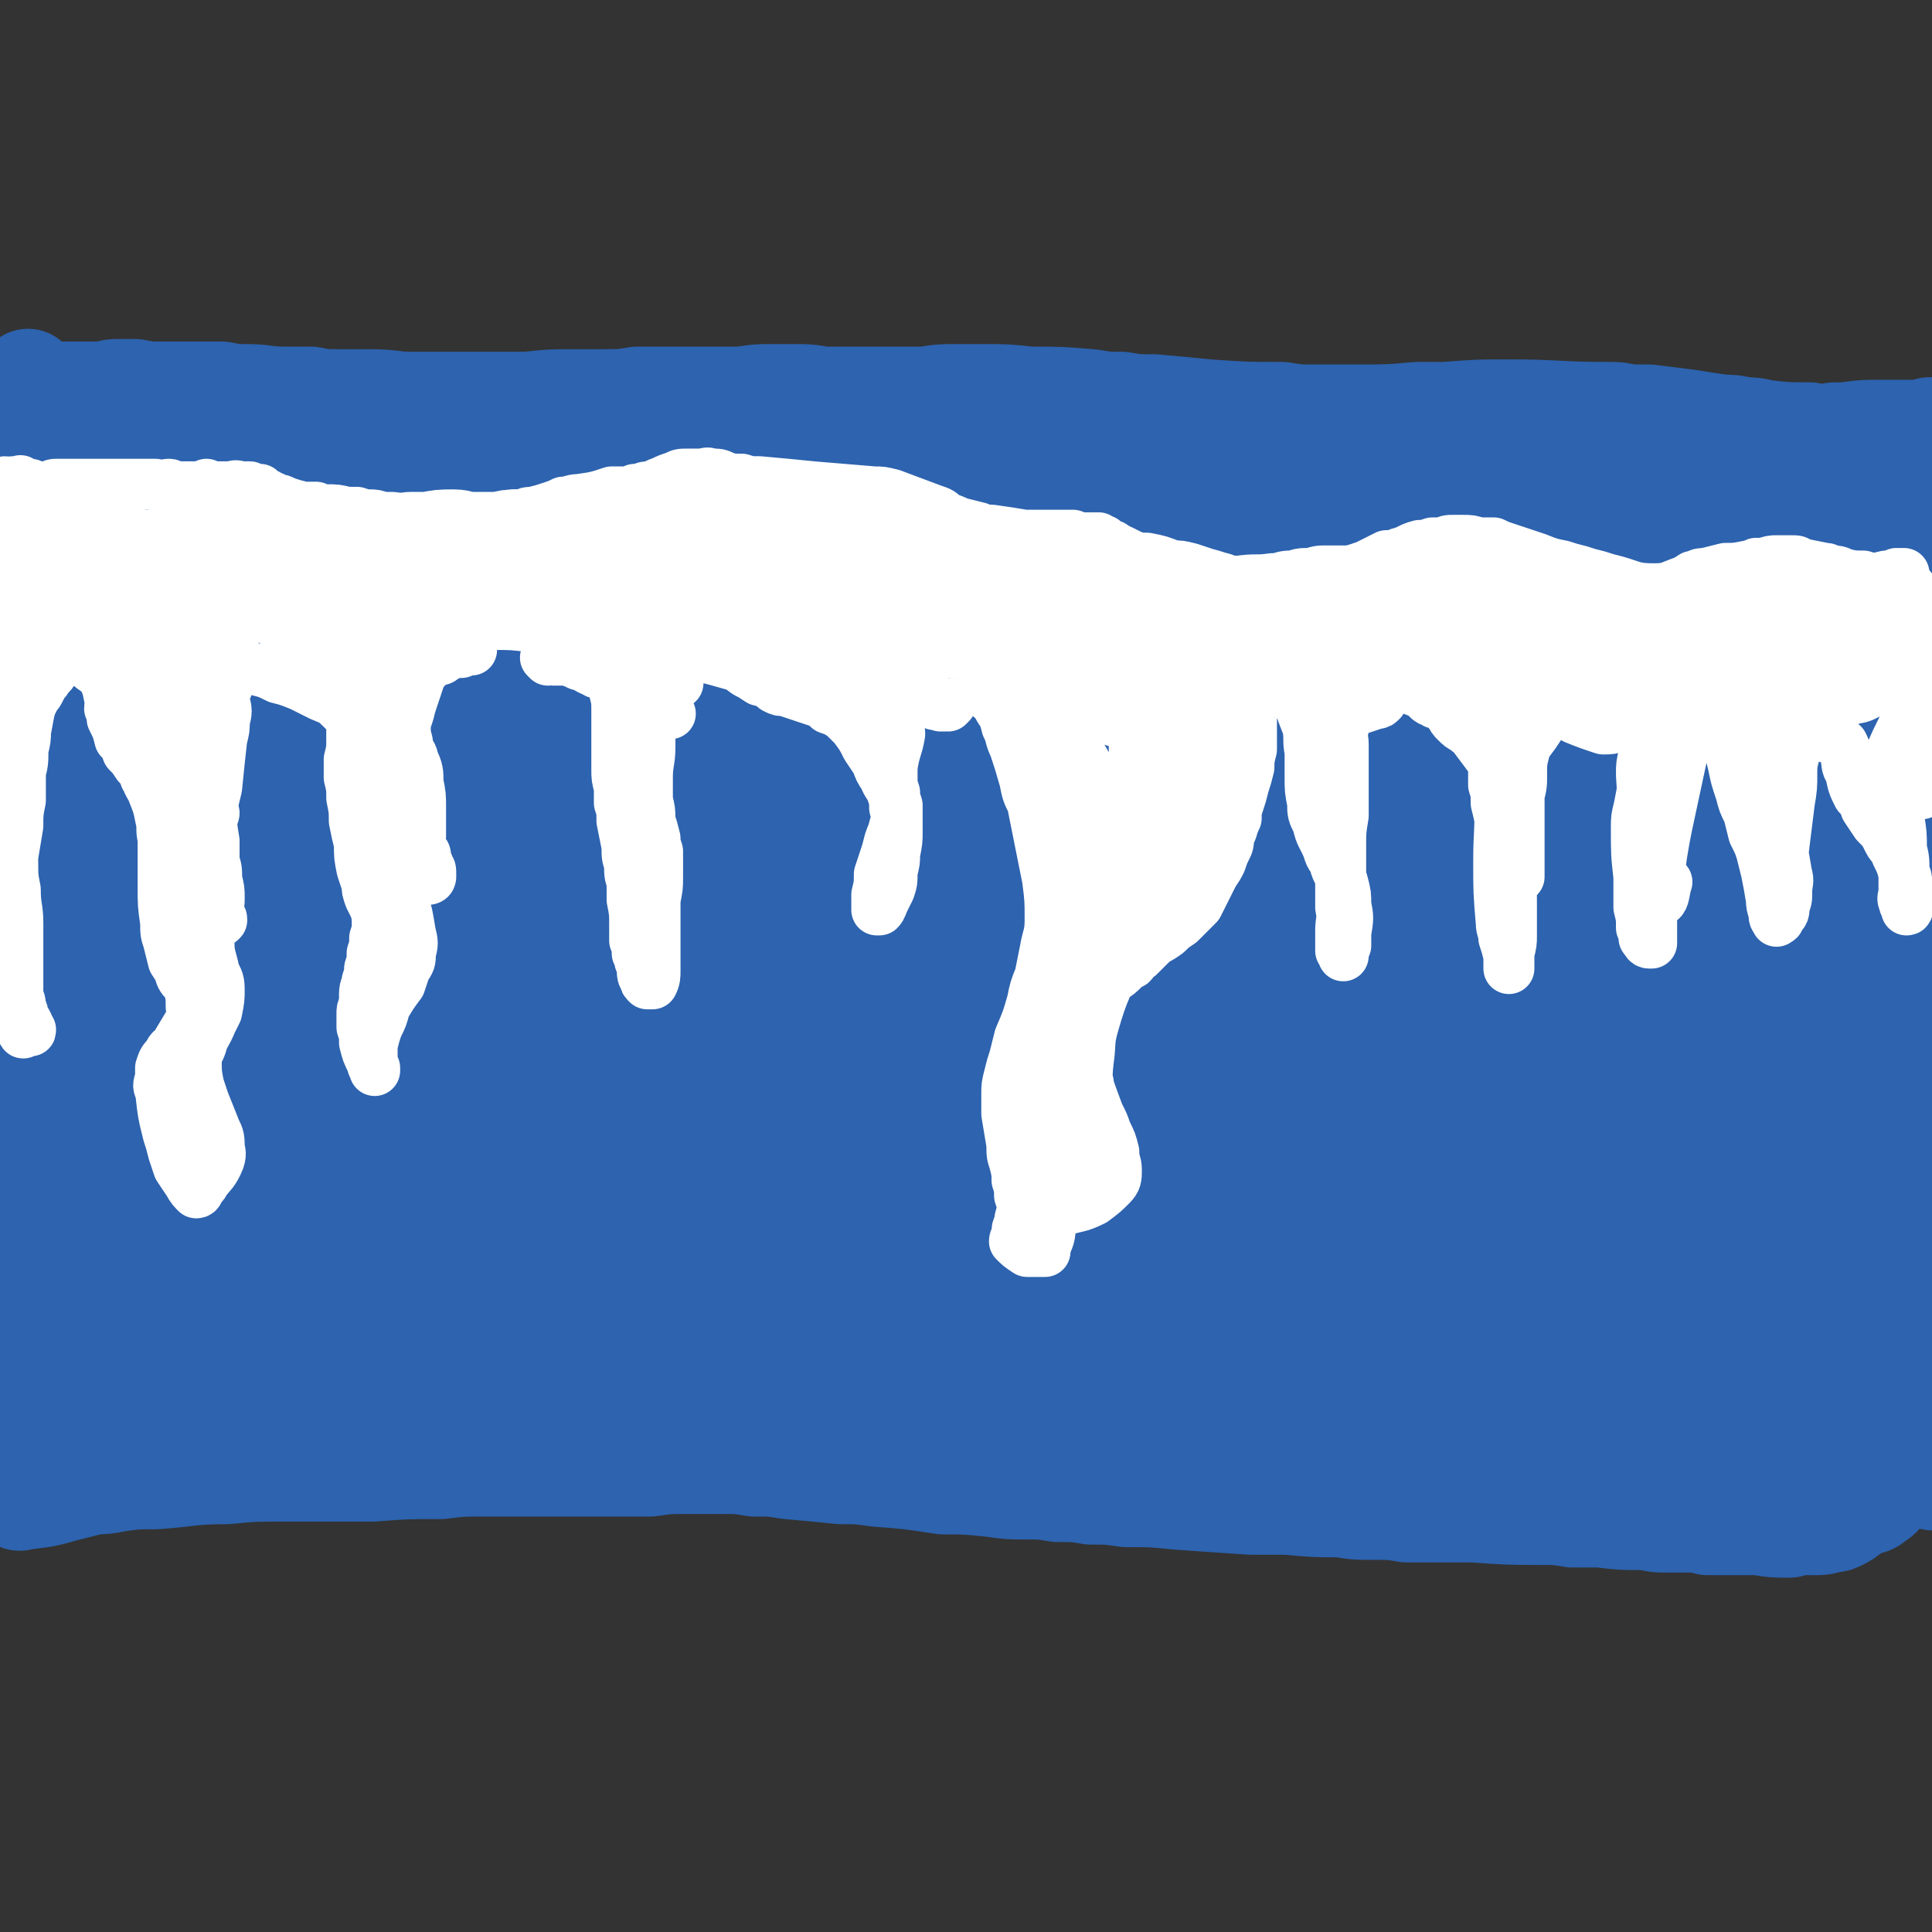 <svg viewBox='0 0 758 758' version='1.1' xmlns='http://www.w3.org/2000/svg' xmlns:xlink='http://www.w3.org/1999/xlink'><rect x="0" y="0" width="758" height="758" fill="#333333" stroke="none"/><g fill='none' stroke='#2D63AF' stroke-width='40' stroke-linecap='round' stroke-linejoin='round'><path d='M12,150c0,0 -1,0 -1,-1 0,0 0,1 1,1 1,1 0,2 2,3 2,1 2,0 4,0 2,1 2,1 5,1 4,0 4,0 9,0 2,0 2,0 4,0 3,0 3,0 5,0 3,-1 3,-1 6,-1 3,0 3,0 6,0 5,1 5,1 10,1 3,0 3,0 7,0 4,0 4,0 8,0 5,0 5,0 9,0 5,1 5,1 10,1 7,0 7,1 15,1 5,0 5,0 10,0 5,1 5,1 10,1 5,0 5,0 10,0 8,0 8,0 16,1 6,0 6,0 12,0 6,0 6,0 12,0 6,0 6,0 12,0 7,0 7,0 13,0 9,-1 9,-1 18,-1 6,0 6,0 12,0 7,0 7,0 13,-1 6,0 6,0 12,0 6,0 6,0 11,0 9,0 9,0 18,0 6,-1 6,-1 12,-1 5,0 5,0 11,0 6,0 6,1 11,1 9,0 9,0 17,0 5,0 5,0 11,0 5,0 5,0 10,0 6,-1 6,-1 11,-1 6,0 6,0 12,0 9,0 9,0 18,1 12,0 12,0 24,1 6,1 6,1 12,1 6,1 6,1 13,1 11,1 11,1 21,2 15,1 15,1 29,1 6,1 6,1 13,1 8,0 8,0 17,0 12,0 12,0 23,-1 6,0 5,0 11,0 13,-1 13,-1 25,-1 19,0 19,1 39,1 4,0 4,0 8,1 4,0 4,0 8,0 8,1 8,1 16,2 6,1 6,1 13,2 4,0 4,0 8,1 4,0 4,0 8,1 9,1 9,1 18,1 3,1 3,1 6,1 2,0 2,-1 4,-1 2,0 2,0 4,0 7,-1 7,-1 14,-1 3,0 3,0 6,0 2,0 2,0 4,0 2,0 2,0 4,0 3,0 3,0 5,-1 2,0 2,0 5,0 '/><path d='M37,176c0,0 0,-1 -1,-1 -2,0 -2,1 -5,1 -3,0 -3,-1 -6,-2 -3,0 -3,0 -6,0 -2,1 -2,1 -4,1 0,0 0,0 0,0 -1,1 -1,1 -3,2 0,0 0,0 0,0 8,0 8,1 16,1 7,-1 7,-2 15,-3 5,-1 5,-1 10,-2 3,0 3,0 6,0 1,0 2,0 1,0 0,1 -1,2 -3,2 -6,3 -7,2 -13,4 -6,1 -6,1 -11,2 -5,0 -5,0 -9,1 -4,0 -4,0 -8,1 -2,0 -2,0 -4,0 0,0 0,0 0,0 10,1 10,1 20,1 9,0 9,0 17,-1 16,-2 16,-2 32,-4 9,0 9,0 18,-1 7,0 7,0 14,0 5,0 5,1 11,1 4,0 4,0 8,1 5,0 5,0 10,0 2,1 2,0 5,1 1,0 1,0 3,0 4,1 4,1 7,3 2,0 2,0 3,1 '/><path d='M121,219c-1,-1 -1,-1 -1,-1 -1,-1 -1,0 -2,0 -1,0 -1,0 -1,0 -1,0 -1,0 -1,-1 -1,0 -1,0 0,0 3,-2 3,-2 7,-2 11,-3 11,-2 22,-4 15,-2 15,-2 31,-4 19,-4 19,-4 39,-7 21,-3 21,-4 42,-7 23,-3 23,-4 47,-6 26,-2 26,-2 52,-2 57,0 57,0 114,3 26,1 26,1 52,5 36,4 36,5 71,10 13,2 13,2 25,5 2,0 5,1 5,1 -1,1 -3,1 -7,1 -14,1 -14,0 -28,0 -24,0 -24,-1 -47,-1 -47,-1 -47,-1 -95,-1 -70,-1 -70,-1 -141,-1 -33,0 -33,-1 -66,0 -38,1 -38,1 -76,3 -18,0 -18,1 -35,2 -10,1 -10,1 -19,2 -3,1 -3,1 -6,2 -1,0 -1,1 -1,1 11,0 12,0 24,0 22,-1 22,-1 44,-2 48,-3 48,-4 97,-6 35,-1 35,0 69,0 32,0 32,-1 65,0 20,0 20,0 39,1 22,2 23,2 45,5 21,3 22,3 43,8 13,3 13,4 26,8 4,1 5,1 8,4 1,0 0,2 -1,2 -12,2 -13,2 -26,1 -26,-2 -26,-4 -53,-7 -54,-7 -54,-8 -108,-13 -35,-3 -35,-3 -71,-4 -67,-1 -67,0 -135,0 -12,0 -12,0 -24,1 -15,1 -15,1 -31,3 -6,1 -6,1 -12,3 -4,0 -8,1 -7,2 3,1 7,2 14,2 18,-1 18,-2 36,-4 83,-6 83,-6 167,-12 39,-3 39,-4 78,-5 59,-3 59,-2 117,-3 19,0 19,0 38,1 37,0 37,1 74,1 7,0 7,-1 14,-1 8,-1 8,-1 16,-1 7,-1 7,-1 13,-2 4,0 4,0 9,-1 3,-1 3,-1 7,-1 7,0 7,0 13,1 14,4 14,5 28,10 4,2 5,2 9,5 6,4 15,7 12,9 -7,6 -16,6 -32,7 -15,1 -15,-1 -30,-3 -29,-4 -29,-5 -58,-10 -8,-1 -8,-1 -15,-3 -6,-1 -6,0 -12,-1 -3,-1 -3,0 -6,-1 -1,0 -3,0 -2,0 1,-1 3,0 6,0 13,0 13,0 26,1 16,1 16,1 32,2 14,0 14,0 28,1 7,1 7,1 15,3 6,1 6,1 12,2 3,1 3,1 6,3 3,0 3,0 5,1 0,1 1,2 0,2 -4,2 -5,2 -11,2 -15,1 -15,1 -30,1 -17,-1 -17,-1 -34,-1 -11,-1 -11,-1 -21,-1 -6,-1 -6,-1 -12,0 -4,0 -4,0 -8,0 -2,0 -3,0 -4,1 0,0 1,1 2,1 12,2 12,2 24,3 15,2 15,2 30,4 12,1 12,1 24,3 6,1 6,1 12,3 5,1 5,0 9,3 2,1 4,1 4,3 0,3 -2,4 -5,6 -12,4 -12,4 -25,5 -21,1 -21,0 -42,-1 -23,-1 -23,-2 -46,-3 -22,-2 -22,-2 -43,-3 -29,-1 -29,-1 -58,-2 -5,0 -5,0 -10,1 -3,0 -6,0 -5,1 0,1 2,3 6,4 16,5 16,6 33,9 48,8 48,6 96,12 23,3 23,2 45,5 19,3 19,3 36,8 3,0 3,1 6,3 0,0 1,1 0,1 -10,1 -11,1 -22,0 -45,-3 -45,-4 -89,-7 -30,-2 -30,-2 -60,-3 -48,-1 -48,-1 -96,-1 -38,0 -38,0 -75,3 -19,1 -19,2 -37,5 -10,1 -15,1 -20,4 -2,0 2,2 5,2 63,7 63,7 127,11 77,6 77,2 155,10 26,2 27,3 52,10 5,2 10,5 9,7 -2,3 -7,2 -15,2 -18,0 -18,0 -35,-2 -24,-1 -24,-3 -48,-4 -75,-4 -75,-4 -150,-6 -20,0 -20,0 -40,1 -22,2 -22,2 -45,4 -15,2 -15,2 -31,4 -5,1 -10,0 -10,2 0,2 5,4 11,5 35,4 35,3 71,5 44,2 44,1 88,3 38,2 38,0 76,4 51,5 51,5 101,13 20,3 20,5 40,10 17,4 17,4 34,9 2,1 3,1 3,2 1,1 0,2 -1,2 -10,1 -11,0 -21,0 -22,0 -22,1 -44,0 -83,-3 -83,-4 -167,-7 -29,-1 -29,-2 -59,-2 -26,0 -26,1 -53,3 -19,1 -19,0 -38,2 -23,2 -23,2 -46,7 -18,3 -18,3 -37,8 -6,1 -7,1 -13,4 -3,2 -7,3 -6,5 3,3 7,5 15,7 19,4 20,4 40,5 43,3 43,2 86,3 40,0 40,-1 80,0 64,2 64,1 129,6 10,0 10,2 20,5 13,3 13,3 26,7 3,1 3,1 5,3 2,1 3,1 3,2 1,1 0,2 -1,2 -129,0 -129,-3 -258,-2 -35,1 -35,3 -70,6 -52,4 -52,4 -105,10 -5,0 -5,1 -10,2 -3,1 -4,0 -6,2 -1,0 -1,2 0,3 39,3 41,3 81,5 53,2 53,1 107,2 36,1 36,0 73,2 44,3 44,3 89,8 16,2 16,2 33,5 9,1 9,1 18,3 4,0 4,0 7,0 1,0 1,1 1,1 -2,0 -2,0 -5,0 -12,0 -12,0 -25,0 -42,0 -42,0 -83,0 -44,0 -44,0 -88,0 -39,0 -39,-1 -78,1 -45,2 -45,2 -91,6 -14,1 -15,1 -29,3 -12,2 -25,3 -24,6 3,5 16,9 32,11 45,6 46,4 91,5 36,0 36,-1 72,-2 76,-3 76,-6 153,-7 33,-1 33,0 66,3 31,3 31,4 62,9 6,0 6,0 12,1 3,1 3,1 6,2 0,0 0,0 0,0 -3,1 -4,0 -7,0 -16,0 -16,0 -31,-1 -21,-1 -21,-1 -42,-2 -25,-1 -25,-1 -50,-2 -50,-2 -50,-4 -100,-4 -62,0 -62,1 -125,4 -17,0 -17,1 -35,2 -14,1 -14,1 -28,2 -8,1 -8,1 -17,1 -4,1 -4,1 -7,1 -3,0 -3,0 -6,1 0,0 -2,0 -1,0 4,-1 6,-1 11,-3 22,-7 22,-7 45,-14 48,-13 48,-13 97,-25 35,-8 35,-7 70,-15 37,-7 37,-8 75,-15 33,-5 33,-5 67,-9 34,-3 35,-2 69,-5 5,0 5,0 11,0 3,0 9,-1 6,-1 -105,2 -111,1 -221,5 -39,1 -39,3 -78,6 -43,3 -43,3 -86,6 -14,1 -14,2 -27,3 -10,1 -10,2 -20,3 -1,0 -4,0 -3,0 7,-2 10,-3 20,-5 45,-8 45,-8 91,-14 41,-5 41,-6 83,-10 73,-7 73,-7 146,-13 31,-2 31,-1 62,-2 10,-1 10,-1 21,-1 13,-1 13,-1 27,-1 7,0 10,0 15,0 1,0 -1,-1 -3,-1 -10,-1 -10,-1 -20,-1 -23,-1 -23,-2 -47,-2 -55,-1 -55,-3 -110,0 -86,6 -86,7 -171,18 -59,8 -59,8 -117,21 -33,8 -33,10 -65,19 -9,3 -9,3 -18,5 -2,1 -3,2 -4,2 0,-1 2,-1 3,-2 12,-5 12,-6 24,-10 24,-8 24,-9 49,-14 92,-21 93,-20 185,-38 36,-6 36,-5 73,-11 38,-6 38,-7 76,-12 15,-2 15,-2 31,-3 12,-1 12,-1 25,-1 2,0 4,0 3,0 -2,2 -4,2 -9,3 -18,4 -18,4 -36,6 -46,7 -46,7 -92,13 -61,7 -62,4 -123,12 -15,2 -15,4 -30,7 -23,6 -23,6 -46,11 -27,5 -27,4 -54,11 -29,7 -29,9 -57,17 -36,9 -36,9 -72,18 -5,1 -5,1 -11,2 -5,0 -8,0 -10,1 -1,0 2,0 4,1 1,0 1,0 1,0 '/><path d='M69,509c-1,0 -2,-1 -1,-1 4,-1 5,0 10,-1 9,-1 9,-2 18,-4 6,-1 6,-1 13,-2 4,-1 4,-1 9,-1 4,-1 4,-1 8,-1 0,0 1,0 1,0 -2,0 -2,0 -4,0 -5,0 -5,1 -10,1 -13,0 -13,0 -26,0 -10,0 -10,0 -20,0 -10,0 -10,0 -20,-1 -6,0 -6,0 -12,-1 -2,0 -3,0 -3,-1 2,-3 4,-5 8,-7 8,-4 9,-3 18,-6 13,-3 13,-3 26,-7 14,-4 14,-4 29,-7 15,-3 15,-3 29,-6 17,-3 17,-3 34,-6 7,-1 12,-1 14,-2 1,0 -4,0 -7,0 -15,0 -15,0 -29,0 -14,1 -14,1 -29,1 -16,1 -16,2 -33,3 -26,1 -26,2 -53,3 -5,0 -11,1 -9,0 4,-2 10,-4 21,-5 32,-6 32,-6 64,-10 25,-3 25,-3 50,-6 17,-1 18,-1 34,-3 0,0 -1,0 -1,0 -12,0 -12,0 -23,1 -13,0 -13,0 -26,1 -17,1 -17,1 -34,2 -19,2 -19,2 -38,3 -16,1 -16,1 -32,2 -9,0 -12,1 -18,0 -2,0 1,-2 3,-3 9,-3 9,-2 19,-4 16,-2 16,-3 32,-5 30,-5 30,-5 60,-9 19,-2 19,-1 37,-3 17,-2 42,-4 34,-4 -23,-1 -48,0 -97,2 -42,3 -42,5 -85,8 -11,0 -16,0 -22,-2 -2,0 3,-2 7,-3 10,-3 10,-3 21,-6 18,-4 18,-4 36,-7 37,-7 37,-7 74,-12 13,-2 13,-2 26,-4 '/><path d='M248,391c0,0 -1,-1 -1,-1 4,-1 5,1 10,-1 3,-1 7,-3 5,-3 -6,-2 -11,-2 -22,-2 -17,-1 -17,-1 -33,0 -22,0 -22,0 -44,1 -37,3 -37,3 -74,7 -18,1 -18,2 -36,3 -8,0 -9,1 -17,0 -1,0 -3,-2 -2,-2 3,-2 5,-2 9,-4 19,-4 20,-4 39,-7 21,-4 21,-4 42,-7 25,-4 25,-4 49,-7 25,-3 25,-3 49,-4 28,-1 28,-1 56,-1 9,0 9,0 18,0 2,0 4,0 4,-1 -1,0 -3,-1 -7,-1 -8,-2 -8,-2 -16,-3 -24,-2 -24,-2 -47,-3 -23,0 -23,0 -45,1 -26,1 -26,1 -52,3 -25,2 -25,2 -50,5 -17,2 -17,2 -34,4 -2,0 -5,1 -3,1 10,0 13,-1 26,-2 22,-2 22,-2 43,-3 42,-2 42,-3 84,-2 59,1 59,3 118,7 25,2 25,1 49,6 39,8 52,12 77,21 5,2 -9,0 -18,-1 -14,-1 -14,-1 -28,-2 -26,-1 -26,-1 -52,-2 -13,-1 -13,-1 -26,-3 -9,-1 -20,-3 -16,-4 7,-2 19,-2 37,-2 14,0 14,1 27,2 13,1 13,0 25,2 8,1 12,2 15,5 2,1 -3,2 -6,3 -9,2 -9,2 -18,3 -14,2 -14,2 -28,4 -15,2 -15,1 -31,3 -17,1 -17,1 -34,2 -2,0 -5,1 -4,1 3,0 6,-1 12,-1 14,0 14,-1 29,-1 22,-1 22,-2 43,-2 42,-1 42,0 83,0 26,1 26,1 51,3 23,1 23,1 46,3 19,2 19,2 37,5 12,1 12,1 23,4 11,2 11,2 21,5 7,1 7,2 14,2 2,0 2,0 4,-1 3,-2 3,-3 6,-4 4,-2 4,-2 8,-3 6,-2 6,-1 12,-2 7,-1 7,-1 15,-2 7,0 7,-1 14,0 5,1 8,1 10,4 1,2 0,4 -3,7 -4,5 -4,5 -10,8 -10,6 -10,6 -20,10 -14,5 -14,6 -28,9 -23,6 -23,7 -47,9 -24,2 -24,1 -48,0 -4,0 -5,-1 -8,-2 -1,0 0,-1 1,-1 18,2 18,2 37,4 15,2 15,2 31,4 20,3 20,2 39,5 8,1 8,2 15,3 3,1 6,2 7,3 1,1 -2,0 -4,1 -6,0 -6,0 -12,0 -18,1 -18,1 -35,2 -16,1 -16,0 -31,1 -19,1 -24,0 -38,2 -2,1 3,3 7,3 25,2 26,0 52,2 39,4 40,2 78,9 15,3 19,5 29,12 2,1 -1,4 -3,5 -6,2 -7,1 -14,1 -11,0 -11,0 -23,0 -13,0 -13,0 -27,0 -14,-1 -14,-1 -28,-1 -19,-1 -23,-2 -38,-2 -2,-1 3,0 5,0 34,2 34,2 68,4 17,1 17,1 34,2 11,1 11,1 23,3 6,1 6,1 12,2 1,1 1,1 2,1 0,0 0,0 0,0 -6,0 -6,0 -12,0 -9,-1 -9,-1 -18,-2 -13,-1 -13,-1 -26,-3 -16,-1 -16,-1 -32,-3 -19,-2 -19,-2 -38,-5 -5,0 -7,0 -10,-2 -1,0 1,-1 3,-1 9,-1 9,-1 18,-2 39,-3 39,-2 77,-5 11,-1 11,-1 22,-2 18,-3 18,-3 36,-6 2,0 3,-1 3,-1 0,-1 -1,-2 -3,-2 -7,-1 -8,0 -15,-1 -12,-1 -12,-1 -24,-2 -19,-2 -19,-2 -37,-5 -8,-1 -13,-1 -15,-3 -2,-1 4,-2 8,-2 17,-2 17,0 33,-1 13,-1 13,0 25,-2 9,-1 9,-1 19,-3 5,-2 5,-2 10,-4 0,0 0,0 0,0 -7,-2 -6,-3 -13,-4 -10,-1 -10,0 -20,-1 -12,0 -12,0 -25,-1 -9,-1 -11,0 -19,-3 -2,-1 -3,-5 0,-6 28,-6 31,-2 61,-7 7,-1 13,-3 14,-5 1,-2 -5,-2 -11,-2 -10,-1 -10,0 -19,-1 -12,0 -12,0 -23,-1 -19,-1 -21,-1 -37,-4 -1,-1 1,-2 2,-2 6,-2 6,-1 12,-2 10,-1 10,-1 21,-2 16,-1 16,-1 33,-2 8,-1 8,-1 16,-2 5,-1 5,-1 9,-2 '/><path d='M647,360c0,0 -1,-1 -1,-1 0,0 0,0 1,0 9,-1 9,-1 18,-2 11,-2 11,-2 21,-3 9,0 9,0 17,1 11,1 11,2 23,3 4,1 4,1 9,2 0,0 0,0 0,0 '/><path d='M714,351c0,0 0,-1 -1,-1 -4,-1 -5,-1 -9,-2 -15,-5 -15,-5 -30,-11 -10,-3 -10,-3 -19,-7 -4,-2 -6,-2 -7,-4 -1,-1 2,-2 5,-2 6,0 7,0 14,0 9,1 9,1 19,1 9,1 9,1 19,1 9,1 9,1 17,1 0,0 0,0 0,0 -1,-1 -1,-1 -2,-1 -7,-1 -7,0 -14,-1 -11,0 -11,1 -21,0 -16,0 -17,0 -32,-1 -5,-1 -7,-1 -9,-3 -1,-1 0,-3 2,-3 6,-3 7,-3 14,-4 19,-4 19,-4 38,-7 11,-2 11,-2 23,-5 8,-1 8,-1 16,-3 5,-2 5,-2 9,-3 0,0 0,0 0,0 -6,0 -6,0 -12,1 -8,1 -8,1 -16,2 -11,2 -11,2 -22,3 -10,2 -10,2 -20,3 -6,1 -12,2 -11,2 0,-1 6,-3 13,-4 8,-2 8,-2 17,-3 9,-2 9,-2 18,-5 10,-3 10,-4 19,-8 2,-1 2,-1 4,-2 2,-2 3,-3 3,-4 -1,-1 -3,-1 -7,-2 -4,0 -4,0 -8,1 -9,2 -9,2 -18,4 -6,2 -6,2 -11,3 -3,0 -4,1 -5,1 0,-1 1,-2 2,-2 7,-4 7,-4 14,-8 6,-3 6,-3 12,-7 5,-3 5,-4 10,-8 3,-2 3,-3 6,-6 2,-1 2,-1 4,-3 0,0 0,0 0,0 -2,3 -1,3 -4,6 -3,3 -2,5 -6,6 -7,3 -13,3 -16,1 -2,-1 3,-4 7,-8 11,-15 11,-15 21,-30 4,-5 4,-5 6,-10 1,-3 1,-4 2,-7 0,-2 0,-2 0,-3 0,0 0,0 0,0 0,2 -1,2 0,4 0,2 1,2 1,4 3,6 3,6 5,12 0,0 0,0 0,0 0,0 -1,0 -1,0 0,-3 1,-3 2,-6 0,-4 0,-4 -1,-7 0,-5 -1,-5 -1,-11 -1,-3 -1,-3 -1,-6 0,-2 0,-2 0,-3 0,-1 0,-1 0,-3 0,0 0,0 0,0 0,0 -1,0 -1,-1 0,0 0,1 1,1 1,-1 1,-1 2,-2 0,0 0,0 0,0 2,1 2,1 3,2 0,0 0,0 0,0 0,1 1,1 1,2 0,2 0,2 0,3 1,4 1,4 1,8 1,6 2,6 2,12 0,5 0,5 -1,10 0,6 0,6 -1,13 0,6 0,6 -1,12 -1,7 -1,7 -1,13 0,9 0,9 0,18 0,11 1,11 1,22 0,5 0,5 -1,10 -1,5 -1,5 -3,10 -2,7 -3,7 -5,14 -1,4 -1,4 -2,9 -1,4 -1,4 -1,8 -1,4 -1,4 -2,8 -1,7 -1,7 -2,14 0,1 0,1 0,2 0,0 0,0 0,0 1,1 2,2 3,1 2,0 2,-1 3,-3 0,0 0,0 0,0 1,1 1,0 0,0 -2,0 -2,0 -4,1 -6,2 -6,2 -13,4 -5,1 -5,1 -10,2 -4,1 -4,1 -8,2 -3,0 -3,0 -6,0 -1,0 -2,0 -2,0 9,0 11,-1 21,-1 13,0 22,-2 26,0 3,2 -6,5 -12,8 -5,2 -6,1 -11,2 -4,1 -4,1 -9,1 -4,0 -4,0 -8,0 -1,0 -2,0 -1,0 2,-2 2,-2 5,-3 4,-1 4,-1 8,-3 6,-3 6,-3 12,-6 3,-2 3,-2 6,-3 0,0 0,0 0,0 -3,-2 -3,-2 -6,-3 -6,0 -6,1 -11,0 -12,0 -12,1 -23,-2 -9,-2 -9,-2 -17,-6 -6,-4 -9,-3 -11,-10 -5,-15 -4,-17 -2,-34 0,-8 2,-8 6,-15 4,-8 5,-8 10,-16 6,-8 6,-8 13,-15 6,-6 6,-6 13,-12 6,-6 7,-6 12,-13 3,-5 3,-5 5,-11 1,-3 0,-3 0,-6 0,-2 -1,-2 -1,-5 -2,-4 -2,-4 -4,-8 0,-1 0,-1 -1,-2 0,-3 -1,-3 -1,-5 -1,-2 -1,-2 -1,-5 0,-3 0,-3 0,-7 1,-2 1,-2 1,-3 0,0 0,0 0,0 2,-1 2,-2 3,-3 1,-1 1,-1 3,-1 3,-1 3,-1 6,-2 0,0 0,0 0,0 1,-1 1,-1 3,-2 0,0 0,0 0,0 0,-2 1,-2 0,-3 -4,-2 -5,-2 -10,-3 -5,-1 -5,0 -10,0 -7,0 -7,0 -14,0 -10,1 -10,1 -19,2 -15,1 -15,2 -31,3 -21,0 -21,1 -42,-1 -30,-2 -30,-3 -61,-6 -8,-1 -9,0 -17,0 -9,-1 -9,-1 -17,0 -9,0 -9,0 -18,0 -14,1 -14,1 -27,1 -7,0 -7,0 -14,0 -4,0 -4,0 -8,0 0,0 0,1 0,1 5,0 5,0 10,0 17,0 17,0 34,0 17,0 17,0 33,0 16,0 16,0 33,1 15,0 15,0 31,1 29,1 29,1 58,3 5,0 5,0 11,1 2,0 4,0 5,1 0,0 -2,0 -3,0 -5,-1 -5,-1 -9,-2 -11,-2 -11,-2 -21,-5 -9,-2 -9,-2 -17,-4 -9,-2 -9,-2 -18,-4 -9,-2 -9,-2 -19,-4 -14,-2 -14,-2 -28,-3 -9,-1 -9,-1 -19,-1 -10,1 -10,1 -21,2 -11,1 -11,1 -22,2 -17,1 -17,2 -34,2 -12,1 -12,1 -23,0 -12,0 -12,0 -23,0 -12,-1 -12,-1 -24,-2 -11,0 -11,-1 -22,-1 -17,-1 -17,-1 -34,-2 -10,-1 -10,-1 -21,-2 -10,0 -10,0 -21,-1 -9,-1 -9,-1 -19,-2 -9,0 -9,0 -18,0 -5,-1 -5,-1 -9,-1 -9,0 -9,0 -17,0 -9,0 -9,0 -17,1 -9,0 -9,0 -17,0 -9,1 -9,1 -17,1 -14,1 -14,1 -27,2 -10,0 -10,0 -19,1 -10,1 -10,1 -20,2 -9,1 -9,1 -18,2 -8,1 -8,1 -16,1 -10,1 -10,1 -19,2 -5,1 -5,1 -10,1 -5,0 -5,1 -11,0 -1,0 -2,0 -1,0 1,-1 3,-1 6,-1 6,-1 6,-1 12,-1 9,-1 9,-1 18,-2 12,0 12,-1 23,-1 33,1 33,2 66,3 12,0 12,0 23,0 9,0 9,0 18,0 6,0 12,0 11,0 0,0 -6,-2 -12,-1 -57,2 -57,2 -115,6 -13,1 -13,1 -25,3 -17,2 -17,2 -34,5 -6,1 -6,1 -12,2 -6,2 -6,2 -13,4 '/><path d='M63,224c0,-1 -1,-1 -1,-1 0,-1 1,0 1,0 -5,-1 -6,-1 -10,-3 -1,-1 -2,-2 -1,-2 2,-1 3,-1 6,-1 5,-1 5,0 9,-1 4,-1 4,-1 8,-2 3,-1 5,-1 6,-2 1,-1 0,-1 -1,-1 -3,-1 -3,-1 -6,-1 -5,1 -5,1 -10,2 -6,2 -6,1 -12,3 -10,2 -10,2 -19,5 -4,1 -4,1 -7,3 0,0 0,0 0,0 0,0 -1,-1 -1,-1 4,1 5,2 10,2 11,-1 11,-2 21,-4 8,-2 8,-2 15,-4 5,-1 5,-1 10,-2 1,0 3,0 2,0 -3,0 -5,1 -11,2 -7,1 -7,1 -15,2 -9,2 -9,2 -18,3 -9,1 -9,1 -18,2 -6,1 -6,1 -13,1 -1,0 -3,0 -3,0 0,0 2,1 4,1 5,1 5,1 11,0 8,0 8,0 16,-1 15,-1 15,-1 29,-2 6,0 7,0 13,1 1,0 3,1 2,2 -1,2 -3,2 -7,4 -7,2 -7,2 -14,4 -13,3 -13,3 -27,4 -8,2 -8,2 -17,2 -7,0 -7,0 -13,0 -2,0 -2,0 -4,0 0,0 0,0 0,0 7,0 7,0 13,0 8,-1 8,-1 16,-1 9,-1 9,-2 17,-3 6,-1 7,-2 12,-1 2,0 3,1 2,2 -3,2 -5,1 -9,3 -7,2 -7,2 -14,3 -14,4 -23,5 -28,7 -2,1 7,0 14,0 10,-1 10,-1 20,-2 15,-1 15,-1 29,-2 6,-1 6,-1 11,0 2,0 4,0 3,1 -7,2 -9,2 -18,3 -13,3 -13,2 -27,5 -10,2 -10,2 -21,4 -9,2 -9,2 -17,4 '/><path d='M92,332c0,0 -1,-1 -1,-1 0,0 1,1 0,1 -5,0 -6,1 -11,1 -1,-1 -3,-2 -2,-3 5,-1 7,0 14,-1 9,-1 9,-1 18,-2 11,0 11,0 23,-1 12,-1 12,-1 24,-2 12,-1 12,0 24,-1 16,-2 16,-2 32,-3 10,-2 10,-2 21,-3 12,-2 12,-2 23,-3 12,-1 12,-1 24,-2 14,0 14,0 28,0 7,0 7,0 13,1 4,1 4,1 8,2 1,0 2,1 2,1 -1,0 -3,0 -5,0 -11,0 -11,0 -22,-1 -12,-1 -12,-1 -24,-2 -17,-2 -17,-2 -34,-3 -21,-1 -21,-2 -43,-1 -38,0 -38,0 -75,2 -27,2 -27,2 -53,5 -23,3 -23,4 -46,6 -17,2 -17,1 -35,2 '/><path d='M276,277c0,0 -2,-1 -1,-1 3,-1 4,-1 8,0 22,0 22,-1 44,0 36,2 36,2 72,4 13,1 13,1 26,2 7,1 7,1 13,1 2,0 4,0 3,0 -1,-2 -3,-2 -6,-4 -13,-3 -13,-3 -26,-6 -13,-3 -13,-3 -27,-5 -18,-2 -18,-2 -35,-4 -22,-1 -22,-2 -44,-2 -39,0 -39,1 -78,2 -29,1 -29,2 -57,4 -54,5 -54,5 -108,10 -3,0 -6,0 -5,-1 1,0 4,-1 8,-2 11,-2 11,-2 22,-4 17,-3 17,-4 34,-7 36,-6 36,-6 72,-11 27,-3 27,-3 54,-5 26,-2 26,-2 52,-2 23,0 23,1 47,2 20,1 20,1 41,4 23,2 23,2 46,5 9,1 9,2 17,2 3,0 5,1 6,0 0,0 -3,-1 -5,-2 -8,-2 -8,-2 -15,-3 -19,-4 -19,-5 -38,-7 -37,-4 -37,-4 -75,-6 -24,-1 -24,-1 -48,0 -64,5 -64,6 -129,13 -18,2 -18,3 -36,5 -13,2 -21,2 -27,2 -2,0 5,-1 11,-2 11,-2 11,-2 22,-3 17,-3 17,-3 34,-5 24,-2 24,-3 48,-5 43,-3 43,-4 86,-6 28,-1 28,-3 57,-1 41,2 41,2 82,8 11,1 16,1 20,6 3,2 -1,7 -7,9 -11,4 -13,1 -27,2 -20,1 -20,1 -41,2 -25,0 -25,0 -51,1 -43,2 -43,2 -86,5 -39,3 -39,3 -79,7 -8,1 -16,1 -15,2 1,2 9,3 19,3 16,0 17,-1 33,-2 19,-1 19,-2 38,-2 18,-1 18,-2 35,-1 16,1 17,1 33,4 4,0 10,3 7,3 -37,7 -44,7 -88,12 -15,1 -15,1 -30,0 -12,-1 -20,-1 -23,-3 -2,-1 6,-1 13,-2 10,-2 10,-1 20,-2 12,-1 12,-1 24,-1 10,0 10,0 21,-1 6,0 9,0 13,0 1,0 -2,1 -3,2 -9,1 -9,0 -18,1 -15,2 -15,2 -31,3 -20,2 -20,3 -41,4 -49,4 -49,5 -98,7 -9,0 -10,0 -19,-2 -4,0 -7,0 -8,-2 -1,-4 2,-6 5,-10 1,-3 2,-2 5,-5 2,-2 2,-2 4,-4 1,-2 2,-2 2,-4 1,-1 1,-2 0,-3 -6,-3 -7,-3 -14,-5 -4,-1 -5,-1 -9,0 -4,1 -5,0 -8,3 -4,2 -4,2 -6,6 -4,7 -4,7 -6,16 -1,6 -1,7 -1,14 0,7 0,7 1,14 1,6 1,7 3,13 3,8 3,8 6,15 2,4 2,4 4,7 1,2 1,2 2,4 0,0 0,0 0,0 0,-4 0,-4 0,-8 -1,-7 -1,-7 -2,-13 -1,-9 -1,-9 -3,-17 -2,-10 -2,-10 -5,-19 -3,-8 -3,-8 -5,-16 -3,-6 -3,-6 -5,-12 0,0 0,0 0,0 2,2 2,2 4,5 2,6 3,6 4,13 4,15 3,15 6,30 1,12 1,12 2,24 1,13 1,13 2,25 1,12 1,12 2,24 1,11 1,11 2,21 2,13 2,13 4,25 0,6 1,6 1,12 0,4 1,7 0,7 -1,0 -3,-3 -4,-8 -2,-8 -1,-8 -1,-17 0,-13 -1,-13 1,-26 1,-16 2,-16 5,-31 2,-15 2,-15 6,-29 4,-16 4,-17 9,-33 1,-1 3,-1 2,0 -1,24 -1,25 -4,51 -2,12 -3,12 -6,25 -5,25 -5,25 -10,51 -1,4 0,4 -1,9 0,0 0,0 0,0 3,-3 5,-2 6,-5 5,-12 4,-13 7,-27 3,-13 3,-13 6,-26 3,-13 3,-13 5,-27 2,-9 1,-9 2,-19 1,-8 0,-9 1,-16 0,-1 2,0 2,1 1,3 1,4 1,8 1,8 1,8 0,16 -2,16 -2,17 -6,33 -4,18 -5,18 -11,37 -1,4 -1,4 -1,8 -1,1 -1,3 0,2 1,-4 2,-5 4,-11 3,-10 3,-10 6,-21 3,-14 4,-14 7,-29 5,-28 6,-28 10,-57 0,-3 0,-4 -2,-7 0,-1 -2,0 -2,0 -2,3 -2,4 -3,8 -3,8 -3,8 -5,17 -6,21 -7,21 -13,43 -8,33 -9,33 -15,67 -3,16 -3,16 -2,32 1,28 2,28 5,56 1,7 1,7 2,14 1,4 0,4 1,7 0,0 0,0 0,0 -3,-7 -4,-7 -6,-14 -3,-12 -2,-12 -3,-24 -2,-15 -2,-15 -3,-30 0,-14 0,-14 0,-28 0,-11 0,-11 -1,-21 0,-10 0,-10 -1,-20 0,-4 0,-4 0,-8 0,-1 0,-1 0,-3 0,0 0,0 0,0 0,5 0,5 0,11 0,7 0,7 0,14 -1,9 -1,9 -2,19 0,11 0,11 -1,23 -2,27 -2,27 -4,55 0,8 0,8 0,15 -1,5 -1,5 -1,10 0,1 0,1 0,3 0,0 0,0 0,0 5,-6 3,-9 10,-12 22,-11 24,-13 49,-15 44,-4 44,0 89,2 20,0 20,0 40,2 6,1 14,3 12,3 -6,1 -14,0 -27,1 -18,0 -18,0 -36,2 -14,1 -13,1 -27,3 -15,2 -15,2 -30,4 -13,2 -13,2 -26,4 -10,1 -10,2 -20,3 -5,0 -6,0 -10,0 -1,0 0,-1 1,-1 6,-1 6,-1 13,-2 11,-1 11,-1 23,-2 15,-1 15,-1 30,-1 24,0 24,-1 47,0 12,1 12,1 24,3 7,1 7,1 14,3 3,1 6,2 5,3 -2,1 -5,0 -10,0 -9,1 -9,0 -18,0 -13,0 -13,0 -26,0 -32,1 -32,1 -64,2 -20,1 -20,1 -40,2 -6,0 -9,-1 -12,-1 -1,0 1,0 3,-1 11,0 11,1 22,1 13,0 13,0 26,-1 15,0 15,0 31,0 15,-1 15,-1 30,-1 12,1 13,-1 24,2 7,2 13,5 13,7 -1,2 -7,2 -15,2 -11,1 -11,1 -23,1 -14,0 -14,0 -28,0 -22,0 -22,0 -45,1 -12,0 -12,0 -24,1 -13,1 -13,1 -27,2 0,0 0,0 0,0 4,2 4,3 8,3 6,1 6,0 13,-1 12,-1 24,-4 24,-3 -1,1 -13,4 -25,7 -7,2 -7,2 -15,3 -1,0 -1,0 -2,0 0,0 0,0 0,0 0,1 -1,0 -1,0 2,-2 3,-2 6,-3 4,-1 4,-1 8,-1 4,-1 4,-1 7,-1 4,0 4,0 8,-1 5,0 5,0 10,-1 7,-1 7,-1 15,-1 14,-1 14,-2 28,-2 10,-1 10,-1 20,-1 9,0 9,0 19,0 9,0 9,0 18,0 13,-1 13,-1 27,-1 8,-1 8,-1 16,-1 8,0 8,0 15,0 8,0 8,0 15,0 7,0 7,0 14,0 11,0 11,0 22,0 7,-1 7,-1 15,-1 6,0 6,0 13,0 7,0 7,0 13,1 7,0 7,0 13,1 11,1 11,1 21,2 7,0 7,0 14,1 13,1 13,1 26,3 9,0 9,0 19,1 7,1 7,1 13,1 7,0 7,0 13,1 7,0 7,0 13,1 7,0 7,0 14,1 10,0 10,0 20,1 14,1 14,1 29,2 7,0 7,0 14,0 11,1 11,1 21,1 6,1 6,1 13,1 7,0 7,0 13,1 7,0 7,0 13,0 7,0 7,0 13,0 14,1 14,1 27,1 6,0 6,0 12,1 6,0 6,0 11,0 8,1 8,1 16,1 4,0 4,1 9,1 4,0 4,0 9,0 4,0 4,0 8,1 5,0 5,0 9,0 5,0 5,0 11,0 6,1 6,1 12,1 3,-1 2,-1 5,-1 3,0 3,0 5,0 3,0 3,0 6,-1 2,0 2,0 4,-1 2,-1 2,-1 3,-2 2,-1 1,-1 3,-2 2,-1 2,-1 4,-2 1,0 2,0 3,-1 3,-2 3,-2 5,-5 1,-1 1,-1 2,-3 1,-2 1,-2 2,-3 2,-2 2,-2 3,-4 2,-2 2,-2 3,-5 0,-2 0,-2 1,-4 0,-2 0,-2 0,-4 -2,-6 -2,-6 -3,-13 -1,-3 -1,-3 -1,-5 -1,-3 -1,-3 -1,-6 0,-5 0,-5 0,-10 -1,-2 -1,-2 -1,-5 0,-2 0,-2 -1,-4 0,-2 0,-2 -1,-3 0,0 0,0 0,0 1,-2 0,-2 1,-3 1,0 1,0 3,0 0,0 0,0 0,0 1,2 1,1 2,3 1,1 1,1 2,3 1,7 1,7 1,13 0,5 0,5 0,10 0,5 0,5 -1,10 0,4 0,4 0,9 0,3 0,3 1,6 0,2 0,3 1,4 1,0 2,0 3,-1 1,-3 1,-3 1,-6 1,-4 2,-4 2,-8 1,-8 0,-8 0,-16 0,-6 0,-6 0,-12 0,-6 0,-6 -1,-12 0,-4 0,-4 -1,-9 -1,-4 -1,-4 -2,-8 0,-2 0,-2 0,-4 -1,-2 -1,-2 -1,-5 0,-2 0,-2 0,-5 1,-2 1,-2 2,-3 0,-2 0,-2 1,-4 1,-1 1,-1 2,-3 1,-1 1,-1 1,-2 1,-1 1,-2 1,-3 0,0 0,0 0,0 1,0 0,-1 0,0 -1,1 0,2 0,4 -1,3 -1,3 -1,6 -1,5 -1,5 -1,10 -2,16 -2,16 -2,32 -1,7 -1,7 -1,14 0,7 1,7 1,13 0,7 0,7 1,13 2,9 7,14 4,18 -3,4 -8,-1 -16,-3 -5,-2 -5,-3 -11,-5 -6,-3 -6,-3 -12,-5 -7,-3 -7,-3 -15,-4 -8,-3 -8,-3 -16,-4 -21,-3 -21,-3 -41,-4 -6,-1 -6,-1 -11,-1 -3,0 -4,0 -6,1 0,0 1,1 2,1 8,3 8,3 17,4 9,2 9,1 19,2 21,3 21,2 42,5 11,1 11,1 21,3 3,1 3,1 7,1 0,0 0,0 0,0 -6,0 -6,0 -11,-1 -41,-6 -41,-7 -83,-13 -48,-6 -48,-5 -96,-11 -5,0 -13,-1 -10,-1 7,-1 15,0 31,0 23,0 23,0 46,0 15,0 15,0 30,0 11,1 11,1 23,2 8,0 8,0 15,1 5,1 5,1 10,1 3,0 5,0 6,-1 1,0 0,-1 -1,-2 -3,-1 -3,-1 -6,-2 -4,-1 -4,-1 -8,-2 -5,-1 -8,-2 -9,-3 -1,-1 2,0 5,1 4,0 4,0 8,1 5,1 5,1 9,3 5,1 5,1 9,4 1,1 1,1 2,3 0,1 0,1 0,3 0,1 -1,1 0,2 0,3 1,3 2,5 1,1 2,1 3,0 2,-1 2,-2 3,-4 1,-3 1,-3 2,-6 1,-1 2,-2 1,-3 -2,-2 -3,-3 -7,-4 -12,-1 -12,0 -24,0 -12,0 -12,1 -23,1 -15,1 -15,1 -29,1 -18,1 -18,1 -35,1 -28,1 -28,1 -56,0 -18,0 -18,0 -36,-2 -16,-1 -16,-1 -32,-3 -14,-1 -14,-1 -28,-3 -11,-1 -11,-1 -22,-2 -8,-1 -8,-1 -16,-2 0,0 0,0 1,0 4,1 4,1 9,1 9,1 9,1 18,2 21,1 21,1 42,3 15,2 15,2 30,4 14,2 14,2 28,5 18,5 18,5 36,12 4,2 6,3 8,5 1,1 -2,1 -3,1 -6,-1 -6,-1 -12,-2 -8,-1 -8,-1 -17,-3 -17,-3 -17,-3 -34,-6 -11,-2 -11,-2 -23,-4 -11,-2 -15,-3 -23,-4 -2,0 2,0 4,1 13,3 13,3 25,6 13,3 13,3 26,5 26,5 26,5 52,10 9,2 9,2 18,3 8,2 8,2 17,3 3,0 3,0 5,1 0,0 0,0 0,0 -4,-1 -4,-1 -7,-2 -12,-2 -12,-2 -24,-3 -11,-2 -11,-2 -22,-3 -14,-2 -14,-2 -28,-4 -16,-1 -16,-1 -32,-3 -15,-1 -15,-1 -31,-3 -20,-1 -20,-1 -40,-3 -10,-1 -10,-1 -20,-2 -8,-1 -8,-1 -17,-1 -7,-1 -7,-1 -15,-2 -8,0 -8,0 -16,-1 -4,0 -4,0 -7,0 -2,0 -3,0 -5,0 -6,1 -6,2 -13,2 -9,1 -9,0 -18,0 -7,0 -7,0 -14,-1 -8,0 -8,0 -16,-1 -8,-1 -8,-1 -16,-1 -8,-1 -8,-1 -15,-1 -10,-1 -10,0 -20,-1 -8,-1 -19,-3 -15,-3 7,0 18,0 36,1 13,1 13,2 26,4 14,2 14,2 28,5 21,3 21,3 41,5 22,3 22,2 44,5 4,0 8,1 8,1 1,0 -3,-1 -7,-1 -18,-3 -18,-3 -37,-6 -13,-1 -13,-1 -26,-2 -16,-1 -16,-1 -31,-1 -24,0 -25,0 -49,2 -16,0 -16,1 -31,2 -12,1 -12,1 -24,3 -11,1 -14,1 -22,3 -2,0 2,0 3,0 7,-1 7,-1 14,-2 12,-2 12,-2 25,-4 17,-2 17,-3 35,-4 32,0 32,0 64,2 23,1 23,2 46,5 '/></g>
<g fill='none' stroke='#FFFFFF' stroke-width='20' stroke-linecap='round' stroke-linejoin='round'><path d='M6,191c0,0 -1,-1 -1,-1 0,0 0,0 0,1 0,0 0,0 0,0 2,-1 2,-1 3,-2 0,0 0,0 0,0 1,0 0,0 0,0 0,-1 0,0 0,0 0,0 0,0 0,0 1,0 1,0 0,0 -1,0 -1,0 -3,1 0,0 0,0 0,0 1,0 0,0 0,-1 0,0 0,1 0,1 0,0 0,0 0,0 1,0 1,0 0,-1 -1,0 -1,1 -2,1 0,0 0,0 0,0 0,0 0,-1 -1,-1 0,0 1,1 1,1 1,0 1,0 3,0 2,0 2,0 3,0 2,0 2,0 3,0 2,1 2,1 3,1 2,0 2,0 4,0 2,-1 2,-1 3,-1 2,0 2,0 4,0 5,0 5,0 10,0 2,0 2,0 4,0 2,0 2,0 4,0 2,0 2,0 3,0 2,0 2,0 4,0 2,0 2,0 4,0 1,0 1,0 2,0 1,0 1,0 2,0 1,0 1,0 2,0 1,1 1,1 3,1 0,0 0,0 1,0 0,0 0,0 0,0 0,0 0,0 0,0 0,0 0,0 0,0 0,0 0,-1 1,-1 0,0 0,0 0,0 1,0 1,0 2,1 1,0 1,0 3,0 1,0 1,0 2,0 1,0 1,0 2,0 1,0 1,0 2,0 1,0 1,0 2,0 1,0 1,0 2,0 0,0 0,0 0,0 0,0 0,0 0,0 1,0 0,-1 0,-1 0,0 0,0 0,1 1,0 1,0 1,0 0,0 0,0 1,0 0,0 0,0 0,0 1,0 1,0 1,0 1,0 1,0 3,0 0,0 0,0 1,0 0,0 0,0 1,0 0,0 0,0 1,0 0,0 0,0 0,0 2,0 2,-1 4,0 1,0 1,0 3,0 1,0 1,0 1,0 1,1 1,1 2,1 1,0 1,0 2,0 0,1 0,1 0,1 1,0 1,0 1,0 1,1 1,1 2,1 0,1 0,1 1,1 1,0 1,0 1,0 1,1 1,1 2,1 1,0 1,0 3,1 3,1 3,1 7,2 2,0 2,0 5,0 2,1 2,1 4,1 4,0 4,0 8,1 2,0 2,0 4,0 3,1 3,1 5,1 2,0 2,0 5,1 2,0 2,0 4,0 7,1 7,1 15,2 2,0 2,0 5,0 3,0 3,0 7,0 8,0 8,0 15,-1 2,-1 2,-1 4,-1 1,0 1,0 2,-1 2,0 2,0 3,0 2,-1 2,-1 4,-1 4,-1 4,-1 7,-2 3,-1 3,-1 5,-2 3,0 3,-1 6,-1 7,-1 7,-1 13,-3 2,0 2,0 4,0 2,0 2,0 3,0 1,0 1,0 2,-1 1,0 1,0 2,0 2,-1 2,-1 4,-1 3,-1 2,-1 5,-2 2,-1 2,-1 5,-2 2,-1 2,-1 5,-1 3,0 3,0 6,0 1,0 1,-1 3,0 3,0 3,0 5,1 3,1 3,1 7,1 3,1 3,1 7,1 11,1 11,1 21,2 12,1 12,1 24,2 3,0 3,0 7,1 8,3 8,3 16,6 3,1 3,1 5,3 3,1 3,1 5,2 4,1 4,1 8,2 2,1 3,1 5,1 7,1 7,1 13,2 3,0 3,0 6,0 3,0 3,0 6,0 2,0 2,0 3,0 1,0 1,0 2,0 1,0 1,0 2,0 0,0 0,0 0,0 0,0 0,0 0,0 1,1 0,0 0,0 0,0 0,0 1,1 1,0 1,0 2,0 1,0 1,0 3,0 1,0 1,0 2,0 1,0 1,0 2,0 1,1 1,1 2,1 1,1 1,1 3,2 1,0 0,0 2,1 1,1 1,1 2,1 2,1 2,1 4,2 3,1 3,1 6,1 5,1 5,1 10,3 3,0 3,0 7,1 3,1 3,1 6,2 4,1 3,1 7,2 2,1 2,1 5,2 5,1 5,1 9,2 3,1 3,1 6,2 3,0 3,0 6,0 2,0 2,0 5,-1 3,0 3,0 6,-1 1,-1 1,-1 3,-2 1,-1 1,-1 3,-2 2,-1 2,-1 4,-2 1,0 1,0 3,-1 3,-1 3,-1 6,-2 2,-1 2,-1 4,-2 2,-1 2,-1 4,-2 3,0 3,0 5,-1 4,-1 4,-2 8,-3 2,0 2,0 5,-1 2,0 2,0 4,0 2,-1 2,-1 4,-1 2,0 2,0 4,0 3,0 3,0 6,1 3,0 3,0 6,0 2,1 2,1 5,2 3,1 3,1 6,2 3,1 3,1 6,2 5,2 5,2 10,3 3,1 3,1 7,2 3,1 3,1 7,2 3,1 3,1 7,2 7,2 7,3 15,3 6,0 6,-1 12,-3 1,0 1,-1 2,-1 1,-1 1,-1 2,-1 2,-1 2,-1 4,-1 4,-1 4,-1 8,-2 4,0 4,0 9,-1 2,0 2,0 3,-1 2,0 2,0 3,0 3,-1 3,-1 5,-1 1,0 1,0 1,0 3,0 3,0 5,0 2,0 2,0 3,1 5,1 5,1 10,2 1,0 1,0 2,1 3,0 3,0 5,1 4,1 4,1 8,1 3,1 3,1 6,1 2,0 2,0 4,0 0,0 0,0 0,0 0,0 -1,-1 -1,-1 1,0 2,0 4,-1 2,0 2,0 3,0 0,0 0,0 0,0 '/><path d='M2,252c0,-1 -1,-1 -1,-1 0,-1 0,0 0,0 0,0 0,0 0,0 1,0 0,0 0,0 1,-1 2,0 3,0 0,0 0,0 0,0 2,-1 2,-1 3,-2 1,-2 1,-2 2,-4 1,-2 1,-2 1,-4 1,-2 1,-2 1,-4 0,-2 0,-2 0,-4 -1,-2 -1,-2 -1,-4 -1,-2 -1,-2 -2,-4 -1,-3 -2,-3 -3,-5 -1,-2 -1,-2 -2,-5 -1,-4 -1,-4 -3,-8 0,-2 0,-2 0,-3 0,0 0,0 0,0 0,-2 0,-2 0,-3 0,0 0,0 0,0 2,2 3,1 4,3 2,4 2,4 4,8 2,7 2,7 5,14 1,3 1,3 2,6 0,2 0,2 1,4 0,2 -1,2 -1,3 0,0 0,0 0,0 -1,1 -2,1 -2,1 -2,-1 -1,-2 -2,-4 0,-1 0,-1 0,-3 0,-2 0,-2 1,-5 0,-2 0,-2 1,-4 0,-2 0,-2 0,-4 0,0 0,0 0,0 1,0 0,-1 0,-1 -1,2 -2,2 -2,5 -1,3 -1,3 -2,7 0,6 0,6 0,12 0,1 0,1 0,3 1,2 1,2 2,4 1,1 1,1 3,1 3,0 3,0 7,-1 6,-1 6,-2 12,-3 5,-2 5,-2 11,-3 7,-1 7,-1 15,-2 8,0 8,0 16,0 12,-1 12,0 24,0 14,1 14,1 29,2 6,0 6,0 13,1 8,0 8,0 15,0 11,0 11,-1 22,0 8,0 8,0 15,0 8,0 8,0 16,1 7,0 7,0 15,0 12,1 12,1 23,1 9,0 9,0 17,1 7,0 7,0 15,0 14,0 14,0 29,1 11,0 11,0 22,0 8,0 8,0 16,0 9,0 9,0 17,0 9,0 9,0 18,0 9,1 9,1 17,1 13,1 13,1 26,1 9,1 9,1 17,1 9,1 9,1 17,1 9,0 9,0 18,0 12,0 12,-1 25,0 15,1 15,1 31,3 31,3 31,3 62,6 6,0 6,0 12,1 5,0 5,0 11,1 6,0 6,1 12,2 4,0 4,0 7,1 3,0 3,0 5,1 3,0 3,0 5,1 3,0 3,0 5,1 5,0 5,0 10,1 3,0 3,0 6,1 2,0 2,0 5,1 2,0 2,0 4,1 3,1 3,1 6,2 2,1 2,1 4,1 2,0 3,0 5,0 2,0 2,-1 4,-1 2,-1 2,-1 4,-2 3,-2 3,-2 5,-3 2,-1 2,-1 4,-2 2,0 2,0 4,-1 2,0 2,0 3,-1 2,0 2,0 3,-1 2,-1 2,-1 4,-2 0,0 0,0 0,0 1,-2 1,-2 2,-3 1,-2 1,-2 2,-3 1,-1 2,-1 3,-2 1,0 1,0 3,-1 0,0 0,0 0,0 0,1 -1,0 0,0 0,-1 1,-1 3,-2 2,-2 2,-1 3,-3 1,-1 1,-1 2,-3 0,0 0,0 0,0 -7,-1 -7,-2 -13,-3 -4,-1 -4,-1 -7,-2 -3,0 -3,0 -5,0 -3,-1 -3,-1 -6,-1 -3,-1 -3,-1 -5,-1 -4,-1 -4,-1 -8,-1 -1,0 -1,1 -1,1 -1,0 -1,0 -1,1 0,0 0,0 -1,0 -1,1 -1,1 -2,1 0,0 0,0 0,0 0,0 0,0 0,0 2,0 2,0 3,0 4,0 4,0 8,1 3,1 3,1 6,1 4,1 4,1 7,2 3,0 3,0 6,1 3,1 3,1 5,1 2,1 2,1 4,1 2,1 2,1 4,1 2,0 2,0 4,0 1,0 3,0 2,0 0,-1 -2,-1 -4,-1 -2,-1 -2,-1 -4,-1 -2,0 -2,0 -4,0 -4,1 -4,1 -7,3 -3,0 -3,0 -5,1 -2,1 -2,1 -5,2 -5,2 -5,2 -10,4 -2,0 -2,1 -4,2 '/></g>
<g fill='none' stroke='#FFFFFF' stroke-width='40' stroke-linecap='round' stroke-linejoin='round'><path d='M709,269c0,-1 -1,-1 -1,-1 0,0 0,0 0,0 1,-1 1,-1 1,-2 1,-1 1,-1 2,-2 1,0 1,0 3,0 1,0 1,0 2,1 2,0 2,0 4,0 1,0 1,0 3,0 0,0 0,0 0,0 2,-1 2,-1 4,-1 4,-2 4,-2 8,-3 2,-1 2,-1 5,-1 2,-1 2,-1 3,-2 0,0 0,0 0,0 0,1 0,0 0,0 -1,0 -2,0 -3,0 0,0 0,0 0,0 -1,-1 -1,-1 -3,-1 -2,-1 -2,-1 -4,-1 -4,-1 -4,-1 -8,-2 -5,-1 -5,-1 -10,-2 -5,0 -5,0 -9,0 -4,-1 -4,-1 -8,-1 -5,0 -5,0 -9,0 -7,-1 -7,-1 -13,-1 -4,-1 -4,-1 -8,-1 -4,0 -4,0 -7,0 -3,0 -3,0 -6,0 -3,0 -3,1 -6,1 -5,0 -5,0 -9,0 -3,0 -3,0 -7,0 -3,0 -3,0 -6,0 -3,0 -3,0 -6,0 -3,-1 -3,-1 -6,-1 -5,0 -5,0 -9,-1 -3,0 -3,0 -6,0 -3,-1 -3,-1 -7,-1 -3,0 -3,0 -6,0 -9,0 -9,0 -17,-1 -3,0 -3,0 -6,-1 -6,0 -6,0 -12,-1 -6,-1 -6,-1 -13,-1 -5,-1 -5,-1 -10,-2 -2,0 -2,0 -3,-1 -1,0 -2,0 -2,0 0,0 1,0 1,0 3,0 3,0 6,0 3,0 3,0 5,0 2,1 2,0 4,1 2,0 2,0 3,0 0,0 1,0 1,0 -1,0 -2,0 -3,-1 -1,0 -1,0 -2,0 -1,-1 -1,-1 -2,-1 0,0 0,0 0,0 2,0 2,0 4,0 3,-1 3,0 5,-1 4,0 4,0 7,0 4,0 4,0 8,-1 4,0 4,0 7,0 6,-1 6,-1 11,-1 3,-1 3,-1 6,-1 3,0 3,0 5,0 2,0 2,0 3,0 1,0 0,0 0,0 -2,0 -2,0 -4,0 -3,0 -3,0 -5,0 -4,0 -4,0 -7,0 -6,-1 -6,-1 -11,-1 -5,0 -5,0 -9,0 -5,0 -5,0 -10,0 -5,0 -5,0 -9,0 -4,0 -4,0 -9,0 -5,0 -5,0 -10,0 -3,1 -3,1 -7,1 -3,1 -3,1 -6,1 -3,1 -3,1 -6,1 -7,1 -7,0 -13,1 -2,0 -2,0 -5,0 -3,0 -3,0 -5,0 -3,0 -3,0 -6,0 -5,0 -5,0 -10,0 -4,0 -4,0 -7,-1 -3,0 -3,0 -6,0 -3,-1 -3,-1 -6,-1 -7,-1 -7,-1 -14,-3 -3,0 -3,0 -5,0 -2,-1 -2,-1 -4,-1 -2,-1 -2,-1 -4,-1 -4,-1 -4,-1 -7,-2 -2,0 -2,0 -4,0 -2,0 -2,0 -4,0 -5,0 -5,0 -9,0 -4,-1 -4,-1 -8,-1 -2,0 -2,0 -5,-1 -3,0 -3,0 -6,0 -7,-1 -7,-1 -13,-2 -8,-2 -8,-2 -15,-3 -3,-1 -3,-1 -5,-1 -3,-1 -3,-1 -7,-2 -2,0 -2,0 -4,-1 -2,-1 -2,-1 -5,-1 -2,-1 -2,-1 -4,-1 -6,-1 -6,-1 -11,-2 -2,0 -2,0 -5,0 -2,0 -2,0 -5,-1 -3,0 -3,0 -6,0 -5,0 -5,0 -11,0 -4,-1 -4,-1 -8,-1 -4,0 -4,0 -8,0 -4,0 -4,0 -8,0 -7,0 -7,0 -13,0 -4,0 -4,0 -8,0 -3,0 -3,0 -7,0 -3,0 -3,0 -7,0 -4,0 -4,0 -7,0 -6,0 -6,0 -12,0 -3,0 -3,0 -7,1 -3,0 -3,0 -6,0 -3,0 -3,0 -6,0 -3,0 -3,-1 -6,-1 -5,0 -5,0 -10,1 -3,0 -3,0 -7,0 -3,1 -3,1 -7,1 -4,0 -4,1 -8,1 -6,0 -6,0 -12,0 -4,1 -4,0 -8,1 -4,0 -4,0 -7,0 -4,0 -4,0 -7,0 -8,1 -8,1 -16,2 -3,0 -3,0 -7,0 -3,0 -3,0 -6,0 -3,0 -3,1 -6,1 -3,0 -3,0 -6,1 -4,0 -4,0 -8,0 -3,0 -3,0 -6,0 -3,0 -3,0 -6,-1 -9,0 -9,0 -18,-1 -2,0 -2,0 -4,0 -2,0 -2,0 -4,-1 -1,0 -1,0 -3,0 -3,0 -3,0 -5,-1 0,0 0,0 0,0 1,2 1,2 2,3 0,0 0,0 0,0 -1,2 -1,2 -2,3 -2,2 -2,2 -4,3 -1,1 -1,1 -3,2 0,0 0,0 0,0 0,0 0,-1 -1,-1 0,0 1,1 1,1 6,-2 6,-2 12,-3 3,-1 3,-1 7,-1 4,0 4,1 8,1 5,0 5,0 10,1 6,0 6,1 13,1 12,0 12,0 23,0 9,0 9,0 17,-1 8,0 8,0 16,0 9,0 9,0 17,-1 8,0 8,0 17,0 12,-1 12,-1 25,-1 16,0 16,0 32,0 8,0 8,0 15,0 10,1 10,1 21,2 11,1 11,1 23,3 5,0 5,1 10,2 5,1 5,1 10,2 7,1 7,1 14,3 4,1 4,1 8,2 3,1 3,1 7,2 3,0 3,1 6,1 11,2 11,2 22,3 5,1 5,1 10,1 5,1 5,1 10,1 5,1 5,1 10,1 8,1 8,1 17,1 6,1 6,1 13,0 4,0 4,0 9,0 4,-1 4,-1 9,-1 12,0 12,0 24,0 6,1 6,1 11,1 6,0 6,0 11,0 9,0 9,0 18,0 6,0 6,0 12,0 6,0 6,0 13,0 11,0 11,0 23,1 8,0 8,0 17,1 5,1 5,1 10,1 6,1 6,1 11,1 6,1 6,1 12,1 9,1 9,1 19,0 13,0 13,0 25,0 6,-1 6,-1 12,-1 6,0 6,0 11,0 8,1 8,1 15,2 9,1 9,2 19,2 12,1 12,1 25,1 6,0 6,-1 11,-1 1,-1 1,-1 3,-1 0,0 0,0 0,0 2,-1 2,-1 3,-1 0,0 0,0 0,0 2,-1 2,-1 4,-1 2,0 2,0 4,0 1,-1 1,-1 3,-1 2,-1 1,-1 3,-2 0,0 0,0 0,0 -1,-3 -1,-3 -1,-6 0,-1 0,-1 0,-3 0,-1 0,-1 0,-3 0,0 0,0 0,0 0,1 -1,0 0,0 0,-1 2,-1 3,0 1,1 1,2 2,3 1,2 1,1 2,3 2,1 2,1 4,2 1,1 1,1 3,2 3,2 3,2 6,4 2,1 2,1 3,2 1,1 0,2 0,3 0,0 0,0 0,0 '/></g>
<g fill='none' stroke='#FFFFFF' stroke-width='20' stroke-linecap='round' stroke-linejoin='round'><path d='M25,260c0,0 0,-1 -1,-1 -1,0 -1,1 -3,2 0,0 0,0 0,0 0,1 0,1 0,2 -1,2 -2,2 -3,4 0,0 0,0 0,0 -1,1 -1,1 -2,3 -1,2 -1,2 -2,3 -1,2 -1,2 -2,4 -1,4 -1,5 -2,10 0,3 0,3 -1,7 0,5 0,5 -1,9 0,6 0,6 0,11 -1,5 -1,5 -1,10 -1,6 -1,6 -2,12 0,4 0,4 -1,7 0,4 0,4 0,7 0,3 0,3 0,6 -1,5 -1,5 -1,9 0,4 1,4 1,8 0,3 0,3 1,5 0,2 0,2 1,5 1,4 1,4 1,8 1,2 1,2 1,4 1,2 1,2 1,4 0,0 0,0 0,0 1,1 1,1 2,3 0,1 0,1 1,2 0,0 0,0 0,0 0,1 0,0 -1,0 -1,0 -2,2 -2,1 -2,-6 -1,-7 -2,-14 0,-14 0,-14 0,-29 0,-6 -1,-6 -1,-13 -1,-5 -1,-5 -1,-11 -1,-7 -1,-8 -1,-15 0,-6 0,-6 1,-12 0,-5 0,-5 1,-11 1,-5 2,-5 2,-9 1,-5 1,-5 2,-10 0,-2 -1,-2 0,-4 0,-2 0,-2 0,-5 0,-1 0,-1 0,-3 1,-2 1,-2 1,-3 1,-1 1,-1 1,-3 0,0 0,0 0,0 1,1 0,0 0,0 0,0 1,1 0,0 -1,0 -1,0 -3,-1 0,0 0,0 0,0 -1,0 -1,0 -3,0 -4,0 -4,1 -8,1 -1,0 -1,0 -3,0 '/><path d='M43,263c-1,0 -1,-1 -1,-1 -2,-1 -2,-1 -3,-1 -3,-1 -3,-1 -6,-2 0,0 0,0 0,0 1,1 1,1 2,2 2,2 3,2 5,4 2,4 2,4 3,9 1,2 0,2 0,4 1,2 1,2 1,4 2,4 2,4 3,8 2,2 2,2 3,5 2,2 2,2 4,5 2,2 2,2 3,5 2,3 2,3 3,6 2,5 2,5 3,10 1,4 0,4 1,8 0,4 0,4 0,9 0,5 0,5 0,10 0,7 0,7 1,14 0,4 0,4 1,7 1,4 1,4 2,8 2,3 2,3 3,6 1,2 2,2 3,4 1,4 1,4 1,8 1,2 1,3 0,5 -3,5 -3,5 -6,10 -1,2 -2,1 -3,4 -2,2 -2,2 -3,5 0,2 0,2 0,4 -1,3 -1,3 0,5 1,9 1,9 3,17 1,3 1,3 2,7 1,3 1,3 2,6 2,3 2,3 4,6 1,2 2,3 3,4 1,0 1,-1 1,-2 1,-1 2,-1 2,-2 3,-4 4,-4 6,-9 1,-3 0,-3 0,-6 0,-4 -1,-4 -2,-7 -2,-5 -2,-5 -4,-10 -1,-3 -1,-3 -2,-6 -1,-5 -1,-5 -1,-10 0,-3 1,-3 2,-6 1,-4 2,-4 4,-9 1,-2 1,-2 2,-4 1,-5 1,-5 1,-9 0,-4 -1,-4 -2,-7 -1,-5 -2,-6 -2,-11 0,-2 0,-2 1,-5 0,-2 0,-2 1,-4 0,-3 0,-3 0,-6 0,-2 1,-2 0,-4 0,-2 0,-2 0,-4 -1,-2 -1,-2 -2,-4 0,-2 0,-2 -1,-3 -1,-1 -1,-1 -1,-2 -1,-1 -1,-1 -2,-2 -1,-1 -1,-1 -2,-2 -2,0 -2,0 -3,-1 -2,-1 -2,0 -3,-1 -2,-2 -3,-2 -4,-3 -1,-2 -1,-2 -1,-4 -1,-1 -1,-1 -1,-3 -1,-2 0,-2 -1,-4 -1,-4 -1,-4 -3,-8 -1,-1 -1,-1 -2,-3 0,-1 0,-1 -1,-3 -1,-1 -1,-1 -1,-3 -1,-2 0,-2 -1,-5 0,-2 0,-2 0,-4 0,-2 0,-2 -1,-4 0,-2 0,-2 0,-4 -1,-2 -1,-2 -1,-4 0,-3 0,-3 0,-6 0,-1 0,-1 0,-3 -1,-1 -1,-1 -1,-2 0,-1 0,-1 0,-2 -1,-1 -1,-1 -2,-2 0,-1 0,-1 -1,-1 0,-1 0,-1 0,-2 -1,0 -1,-1 -1,-1 1,-1 1,-1 1,-2 0,-1 0,-1 1,-2 0,0 0,0 0,-1 1,0 1,0 1,0 4,-1 4,-2 7,-2 2,0 2,1 3,2 2,1 2,1 3,2 2,2 2,2 4,4 8,11 10,11 16,23 2,4 1,4 0,9 0,5 0,5 -1,10 -1,7 -2,6 -3,13 -1,7 -1,7 -2,14 0,4 0,4 1,7 1,6 1,6 2,11 1,3 1,3 2,5 2,3 2,3 3,6 1,0 1,0 1,1 -1,1 -1,1 -3,2 0,1 0,1 -1,2 0,0 -1,0 -1,0 1,-3 2,-3 3,-7 1,-3 1,-3 1,-6 0,-3 0,-3 -1,-7 0,-4 0,-4 -1,-7 0,-4 0,-4 0,-8 -1,-6 -1,-6 -1,-12 1,-5 1,-5 2,-9 1,-10 1,-10 2,-19 1,-4 1,-4 1,-7 1,-4 1,-4 0,-8 0,-2 0,-2 -1,-3 -1,-1 -1,-1 -3,-1 -1,0 -1,0 -3,0 -1,1 -1,2 -3,3 0,0 0,0 -1,1 0,0 0,0 -1,0 0,-1 0,-1 1,-3 0,-2 1,-2 1,-4 1,-4 1,-4 1,-8 0,-1 0,-1 -1,-2 -1,-1 -1,-1 -2,-1 -1,0 -1,0 -2,1 -2,0 -2,0 -3,2 -2,2 -3,2 -3,4 -1,7 -1,7 0,13 1,5 1,5 2,10 3,8 3,8 6,15 2,5 2,5 4,9 1,3 1,3 3,6 0,1 0,1 1,2 0,1 -1,1 -1,0 -2,-2 -3,-2 -4,-4 -1,-3 -1,-4 -2,-7 -1,-6 -1,-6 -1,-12 1,-6 0,-7 2,-13 2,-6 2,-7 5,-12 2,-2 3,-1 6,-1 '/><path d='M90,254c0,0 -1,-1 -1,-1 0,0 0,0 1,1 0,1 -1,1 0,2 2,2 2,2 5,4 3,2 3,2 6,3 4,1 4,1 8,3 4,1 4,1 9,3 4,2 4,2 8,4 5,2 5,2 9,6 2,1 2,2 3,4 0,1 0,1 0,3 0,2 0,2 0,4 0,4 0,4 -1,8 0,3 0,3 0,7 1,4 1,4 1,8 1,5 1,5 1,9 1,5 1,5 2,9 0,5 0,5 1,10 1,3 1,3 2,6 0,2 0,2 1,5 1,2 1,2 2,4 1,3 1,4 1,7 0,2 0,2 -1,5 0,3 0,3 -1,6 0,3 0,3 -1,6 0,2 0,2 -1,5 0,2 -1,2 -1,5 0,2 0,2 0,4 -1,2 -1,2 -1,4 0,3 0,3 0,5 1,3 1,3 1,6 1,4 1,4 3,8 0,1 1,2 1,3 0,0 0,0 0,-1 -1,-1 -1,-1 -1,-3 0,-3 0,-3 0,-6 1,-4 1,-4 2,-7 2,-4 2,-4 3,-8 3,-5 3,-5 6,-9 1,-3 1,-3 2,-6 2,-3 2,-3 2,-6 1,-4 1,-4 0,-8 -1,-6 -1,-7 -3,-13 -1,-3 -2,-3 -3,-6 -2,-3 -2,-3 -3,-6 -1,-3 -2,-3 -2,-6 -1,-3 -1,-3 -2,-6 -1,-5 -1,-5 -2,-9 0,-3 0,-3 -1,-6 -1,-2 -1,-2 -2,-5 -1,-2 -1,-2 -1,-4 -1,-3 -1,-3 -1,-6 2,-7 3,-7 5,-15 1,-2 1,-2 2,-5 0,-1 1,-1 0,-3 0,-2 0,-2 -1,-3 -2,-3 -2,-3 -3,-5 -1,-2 -1,-2 -3,-3 -1,-1 -1,-1 -2,-2 -3,-2 -3,-2 -6,-3 -2,0 -2,0 -4,-1 -2,0 -2,0 -4,0 -3,0 -3,1 -5,1 -3,0 -3,1 -6,1 -1,0 -1,0 -2,0 -1,0 -1,0 -1,-1 -1,0 -1,-1 -1,-1 0,-1 1,-2 1,-2 2,-2 3,-2 5,-3 2,-1 3,-1 5,-2 3,0 3,0 6,-1 2,0 2,0 5,0 2,1 2,1 5,2 3,2 3,3 7,5 3,1 3,1 5,3 3,1 3,0 6,1 2,1 2,0 4,1 1,0 2,0 2,1 1,1 0,2 -1,3 -1,4 -3,4 -3,8 -1,11 0,12 0,23 0,4 0,4 0,7 0,5 0,5 0,10 1,3 1,3 2,5 0,2 0,2 1,4 1,2 1,2 2,3 1,1 1,1 2,3 1,2 1,2 2,4 1,1 1,1 1,3 1,2 1,2 1,3 1,1 1,1 1,3 0,0 0,0 0,1 0,0 0,0 0,0 0,0 0,1 -1,1 -1,-1 -1,-1 -1,-1 -1,-1 -1,-1 -2,-2 0,-2 0,-2 0,-4 -1,-5 -1,-5 0,-10 0,-5 0,-5 0,-11 0,-5 0,-5 -1,-10 0,-4 0,-5 -2,-9 0,-2 -1,-2 -2,-5 0,-3 -1,-3 -1,-7 0,-4 1,-4 2,-9 1,-3 1,-3 2,-6 1,-3 1,-3 2,-6 1,-2 2,-2 3,-4 1,-1 2,-1 3,-2 2,0 2,0 3,-1 2,-1 2,-1 4,-2 1,0 1,0 3,0 0,0 0,0 1,-1 1,0 1,0 2,0 1,0 1,0 1,0 '/><path d='M215,259c0,0 -1,-1 -1,-1 1,0 2,1 3,1 2,0 2,0 4,0 1,0 1,0 2,0 2,1 2,1 3,1 1,1 1,1 3,1 1,1 1,1 3,2 1,0 1,0 2,1 2,0 2,0 3,1 1,1 1,1 2,2 2,2 2,2 2,4 1,4 1,4 1,8 0,2 0,2 0,4 0,2 0,2 0,4 0,5 0,5 0,9 0,3 0,3 0,6 0,3 0,3 1,7 0,3 0,3 0,6 1,3 1,3 1,7 1,5 1,5 2,10 0,4 0,4 1,7 0,4 0,4 1,7 0,4 0,4 0,7 1,5 1,5 1,10 0,3 0,3 0,6 1,2 1,2 1,5 1,2 1,2 1,3 1,2 1,2 1,4 0,1 0,2 1,3 0,1 0,1 1,2 1,0 1,0 1,0 1,0 1,0 1,0 1,-2 1,-3 1,-5 0,-3 0,-3 0,-7 0,-5 0,-5 0,-10 0,-5 0,-5 0,-11 1,-5 1,-5 1,-9 0,-5 0,-5 0,-10 -1,-3 -1,-3 -1,-5 -1,-4 -1,-4 -2,-7 0,-4 0,-4 -1,-8 0,-5 0,-5 0,-9 0,-6 1,-6 1,-12 0,-3 0,-3 0,-5 0,-1 0,-1 0,-2 0,-2 -1,-3 0,-5 0,-4 0,-4 2,-8 1,-2 1,-2 3,-4 1,-1 1,-1 3,-2 1,-1 1,-1 2,-1 1,0 1,0 1,1 0,0 0,0 0,0 0,1 0,1 0,1 0,0 0,0 0,0 0,-1 0,-1 -1,-2 -1,-1 -1,-1 -2,-2 -2,-1 -2,-1 -4,-1 -4,-1 -4,0 -9,0 0,0 -1,0 -1,0 0,0 0,0 -1,-1 0,0 -1,0 0,0 0,0 1,0 1,1 2,1 2,1 3,3 2,1 2,1 3,3 2,2 2,2 4,4 1,2 1,2 3,4 0,1 1,3 1,3 -1,0 -2,-1 -4,-2 -7,-8 -10,-10 -14,-18 -1,-2 3,-2 6,-2 6,-2 6,-2 13,-2 4,0 4,0 9,1 8,2 8,2 15,4 3,1 2,1 5,3 2,1 2,1 5,3 2,0 1,0 3,1 2,1 2,1 3,2 2,1 2,1 4,1 3,1 3,1 6,2 3,1 3,1 6,2 3,1 3,1 5,3 3,1 3,1 6,3 2,2 2,2 4,4 3,4 3,4 5,8 2,3 2,3 4,6 1,3 1,3 3,6 1,3 2,3 3,6 1,3 1,3 1,6 1,3 1,4 0,7 -1,4 -1,3 -2,6 -1,4 -1,4 -2,7 -1,3 -1,3 -2,6 0,4 0,4 -1,8 0,2 0,2 0,3 0,1 0,1 0,2 0,1 0,1 0,1 0,0 0,0 1,0 1,-1 1,-2 2,-4 1,-2 1,-2 2,-4 1,-3 1,-3 1,-7 1,-4 1,-4 1,-7 1,-5 1,-5 1,-9 0,-5 0,-5 0,-10 -1,-3 -1,-3 -1,-5 -1,-3 -1,-3 -1,-5 0,-3 0,-3 0,-5 1,-7 2,-7 3,-13 0,-1 0,-1 -1,-3 -1,-1 -1,-1 -2,-2 -1,-1 -1,0 -3,-1 -2,-2 -2,-2 -4,-3 -1,-1 -1,-1 -2,-2 -1,-2 -1,-2 -1,-3 -3,-4 -3,-5 -5,-8 -1,-1 -1,-1 -3,-2 0,0 -1,0 -1,0 -1,0 -1,0 -1,0 -1,0 -1,0 -3,0 -1,0 -1,0 -2,0 -2,0 -2,0 -4,-1 -2,0 -2,0 -4,0 -2,-1 -2,-1 -5,-1 -1,-1 -2,-1 -2,-1 4,1 5,1 10,3 4,1 4,1 7,2 9,1 9,1 18,2 4,0 4,0 8,0 4,1 5,0 8,2 2,0 2,0 3,2 1,1 0,2 2,4 1,1 1,0 3,1 1,0 2,0 3,0 1,-1 1,-1 1,-1 '/><path d='M388,271c0,0 -1,-1 -1,-1 0,0 1,0 1,0 0,0 0,-1 0,-2 -1,0 -1,0 -1,-1 0,0 0,0 0,0 0,1 0,1 -1,1 0,1 0,1 0,2 0,0 0,0 0,0 0,0 0,0 0,0 0,1 0,1 0,1 1,2 2,2 3,3 2,2 2,2 3,4 2,3 2,3 3,7 2,4 1,4 3,8 2,6 2,6 4,13 1,5 1,5 3,9 1,5 1,5 2,10 1,5 1,5 2,10 1,5 1,5 2,10 1,8 1,8 1,16 0,6 -1,6 -2,12 -1,5 -1,5 -2,10 -2,5 -2,5 -3,10 -2,7 -2,7 -5,14 -1,4 -1,4 -2,8 -1,3 -1,3 -2,7 -1,4 -1,4 -1,7 0,4 0,4 0,8 1,6 1,6 2,12 0,4 0,4 1,7 1,4 1,4 1,7 1,3 1,3 1,6 1,3 1,3 1,5 0,3 -1,3 -1,6 -1,2 -1,2 -1,4 0,1 -1,2 -1,3 2,2 2,2 5,4 1,0 1,0 3,0 1,0 1,0 2,0 1,0 1,0 2,0 0,0 0,-1 0,-1 1,-4 2,-4 2,-8 1,-2 0,-2 0,-3 1,-1 1,-2 2,-3 1,-1 2,0 3,-1 6,-2 6,-1 12,-4 4,-3 4,-3 7,-6 2,-2 2,-3 2,-6 0,-3 -1,-3 -1,-7 -1,-4 -1,-4 -3,-8 -1,-3 -1,-3 -3,-7 -3,-8 -3,-8 -6,-17 -1,-3 -1,-3 -1,-6 0,-3 -1,-3 0,-6 1,-4 1,-4 2,-8 1,-3 1,-3 3,-5 1,-3 1,-3 2,-5 1,-2 1,-2 3,-4 1,-1 1,-1 2,-2 3,-2 3,-2 5,-4 1,-1 1,-1 3,-2 1,-1 1,-2 3,-3 2,-2 2,-2 4,-4 3,-3 3,-2 7,-5 2,-2 2,-2 5,-4 3,-3 3,-3 7,-7 1,-2 1,-2 2,-4 2,-4 2,-4 4,-8 2,-3 2,-3 3,-5 1,-3 1,-3 2,-5 1,-2 1,-2 1,-5 2,-3 1,-3 3,-7 0,-3 0,-3 1,-6 1,-3 1,-3 2,-7 1,-3 1,-3 2,-7 0,-3 0,-3 1,-7 0,-4 0,-4 0,-9 0,-2 0,-2 0,-4 0,-3 0,-3 0,-5 0,-4 1,-4 0,-7 0,-2 -1,-2 -2,-4 -1,-1 -2,0 -3,-1 -2,-1 -2,0 -4,-1 -2,0 -2,0 -3,-1 -4,-1 -4,-2 -7,-2 -10,-2 -10,-2 -20,-2 -3,-1 -3,0 -6,0 -2,0 -2,0 -4,0 -3,0 -3,0 -5,0 -3,0 -3,0 -6,0 -3,1 -3,0 -7,1 -6,1 -6,2 -13,3 -1,0 -1,1 -2,1 -1,0 -1,0 -1,0 0,-1 0,-1 0,-2 0,0 0,0 0,0 0,0 0,0 0,0 0,1 0,1 0,1 0,2 0,2 0,4 1,3 1,3 2,6 1,6 2,6 4,12 1,5 1,5 3,10 1,5 1,5 2,10 1,6 1,6 2,13 0,3 0,3 0,5 0,1 0,2 0,2 0,1 0,0 0,0 0,-2 0,-2 -1,-3 -2,-4 -2,-4 -4,-8 -2,-4 -2,-4 -4,-9 -2,-6 -2,-6 -4,-12 -2,-7 -1,-7 -3,-13 -1,-5 -1,-5 -2,-10 -1,-3 -2,-6 -2,-6 1,0 3,2 5,5 3,4 3,4 6,9 6,9 6,9 12,19 4,7 4,7 7,14 3,7 3,7 7,13 2,5 2,5 4,9 1,2 2,5 3,4 1,-2 1,-5 1,-9 0,-6 -1,-6 -1,-11 0,-7 0,-7 0,-14 0,-6 0,-6 0,-13 0,-4 -1,-5 1,-8 0,-1 1,0 2,1 1,2 1,2 2,4 1,7 1,7 2,14 0,6 0,7 -1,13 -1,6 -2,6 -3,12 -2,4 -2,4 -4,8 -1,2 -1,4 -2,4 0,0 0,-2 1,-4 1,-4 1,-4 2,-8 2,-6 2,-6 4,-12 2,-8 2,-8 4,-16 2,-10 3,-10 5,-19 1,-3 1,-4 2,-6 0,0 0,1 1,2 0,2 0,3 0,5 -1,7 0,7 -1,14 0,23 -2,26 -1,45 0,2 3,-1 4,-3 2,-4 3,-4 4,-9 2,-5 2,-5 3,-11 3,-16 3,-16 5,-33 1,-4 1,-4 2,-7 0,-2 0,-2 0,-3 0,0 0,0 0,0 0,1 0,1 0,3 -1,5 -1,5 -2,9 -1,5 -1,5 -2,9 -1,4 -1,4 -2,8 0,2 0,2 0,4 0,1 0,2 0,1 1,-1 1,-2 1,-3 0,-4 0,-4 -1,-7 -2,-4 -2,-4 -5,-8 -2,-4 -2,-4 -6,-7 -6,-6 -7,-6 -14,-9 -4,-3 -5,-2 -10,-3 -4,-1 -4,-1 -9,-2 -4,0 -4,0 -7,0 -3,0 -4,0 -6,1 0,0 0,0 1,0 2,1 2,1 4,1 4,1 4,1 8,2 6,1 6,1 12,2 8,1 8,1 17,3 4,1 4,1 9,2 2,1 2,1 4,1 0,0 0,1 -1,1 -2,-1 -2,-1 -5,-1 -6,-2 -6,-2 -13,-4 -5,-1 -5,-1 -10,-1 -5,0 -9,-1 -11,1 -1,2 3,5 6,7 4,2 4,1 8,2 5,1 5,1 9,3 4,2 5,2 7,6 4,7 4,8 6,16 0,6 0,7 -1,13 -2,6 -1,7 -4,12 -6,8 -7,9 -15,15 -3,2 -6,2 -7,1 0,-2 3,-3 6,-6 8,-10 8,-10 16,-19 2,-2 2,-2 3,-5 0,0 1,0 1,0 -1,1 -1,2 -3,4 -3,6 -3,6 -6,11 -3,6 -3,6 -6,11 -4,6 -4,6 -8,11 -3,6 -3,6 -7,12 -3,6 -5,6 -7,13 0,1 2,4 3,2 12,-19 15,-22 22,-45 3,-8 0,-10 -2,-18 -1,-1 -2,-2 -4,-1 -4,1 -4,2 -7,6 -3,5 -2,5 -4,11 -6,15 -6,15 -11,31 -4,10 -4,10 -8,19 -1,3 -1,7 -2,6 0,0 1,-4 1,-8 1,-6 2,-6 3,-13 2,-14 3,-14 4,-29 2,-18 3,-18 1,-36 0,-6 -3,-10 -4,-11 -2,-1 -2,4 -1,8 1,17 1,17 3,34 1,9 2,9 3,17 0,8 1,8 1,16 0,11 0,11 -1,23 0,5 -1,5 -3,9 0,1 -1,1 -1,1 -1,-1 -1,-2 0,-3 0,-3 0,-3 1,-7 3,-9 3,-9 6,-18 2,-7 2,-7 3,-15 2,-7 2,-7 2,-13 0,-4 1,-4 -1,-7 -1,-3 -3,-4 -4,-3 -2,0 -1,2 -2,6 -1,6 -1,6 -2,12 -1,8 0,8 -1,16 -2,9 -1,9 -3,18 -2,12 -2,12 -4,25 -1,6 -1,6 -2,13 0,3 0,3 0,7 0,1 0,2 1,2 1,1 1,0 2,-1 2,-2 2,-2 4,-4 2,-2 2,-1 4,-3 1,-2 1,-2 2,-3 0,-1 1,-2 1,-1 0,0 -1,1 -1,3 -3,8 -4,7 -5,15 -2,8 -1,10 -1,16 0,1 1,0 1,-1 0,-5 0,-5 -1,-10 -1,-9 0,-10 -3,-17 -1,-2 -3,-3 -5,-2 -2,2 -2,4 -3,8 -2,5 -2,5 -2,10 -1,7 -1,7 -1,15 0,2 1,2 2,4 1,1 1,1 2,1 2,0 2,0 3,-1 2,0 2,0 4,-2 2,-2 2,-2 3,-4 3,-7 3,-7 4,-14 2,-7 1,-7 2,-14 1,-8 0,-8 1,-16 1,-7 0,-7 2,-14 4,-14 5,-14 11,-28 2,-4 3,-4 5,-8 2,-2 2,-2 3,-5 1,-2 1,-3 2,-5 0,-1 0,-1 0,-1 1,-2 1,-2 2,-3 1,-1 1,-1 2,-2 1,-1 1,-1 3,-2 0,-1 0,-1 1,-1 1,-1 1,-1 2,-1 2,1 1,2 3,2 2,1 2,1 3,1 1,0 1,0 2,-1 1,-1 1,-1 2,-3 0,-1 0,-1 0,-3 -1,-8 -1,-8 -1,-15 0,-2 0,-2 1,-5 '/><path d='M502,272c0,0 -1,0 -1,-1 -1,0 -1,1 -1,0 0,-1 -1,-2 0,-3 0,0 1,0 2,0 2,1 2,1 4,2 2,2 2,2 3,4 2,6 2,6 4,11 1,5 0,5 1,10 0,5 0,5 0,10 0,5 0,5 1,10 0,4 0,4 2,8 1,5 2,5 4,10 1,4 2,3 3,7 1,3 2,3 3,7 1,4 1,4 1,8 1,5 1,5 0,11 0,2 0,2 0,5 -1,2 -1,2 -1,3 0,1 0,1 0,1 0,-1 0,-1 -1,-2 0,-4 0,-4 0,-8 0,-4 1,-4 0,-9 0,-5 0,-5 0,-11 0,-6 0,-6 0,-13 0,-6 0,-6 1,-12 0,-7 0,-7 0,-13 0,-4 0,-4 0,-8 0,-4 0,-4 0,-7 0,-3 -1,-3 0,-6 1,-4 1,-4 4,-7 1,-2 1,-1 3,-1 3,-1 3,-1 6,-2 1,0 1,0 2,-1 0,0 -1,-1 -1,-1 -1,-2 -1,-2 -1,-3 -1,-2 -1,-2 -2,-4 -1,-1 -1,-2 -3,-2 -3,-1 -4,0 -7,1 -4,0 -4,-1 -7,-1 -1,0 -1,1 -1,1 -1,1 -1,1 -1,1 0,1 0,1 1,1 1,0 1,0 3,0 0,0 0,0 0,-1 1,0 0,0 1,0 0,0 0,0 0,0 -1,-1 -1,-1 -1,-1 0,0 0,0 0,0 0,1 0,1 0,2 0,3 0,3 0,6 1,2 1,2 1,3 1,1 1,2 2,2 1,0 2,0 2,-1 2,-2 2,-2 4,-5 1,-1 1,-1 1,-3 1,0 1,-1 1,-1 0,0 0,1 0,1 1,0 2,0 3,0 2,-1 2,-1 4,-1 2,0 2,-1 4,-1 3,1 3,1 6,1 2,1 2,1 4,2 3,1 3,1 5,3 1,1 1,1 2,1 1,1 1,1 2,1 0,0 0,0 1,0 1,1 1,1 2,2 1,1 1,1 2,2 1,2 1,2 2,3 2,2 2,2 4,3 2,2 3,2 4,4 3,4 3,4 6,8 1,3 1,3 2,7 1,4 1,4 1,8 1,12 0,12 0,25 0,12 0,12 1,24 0,3 1,3 1,6 1,3 1,3 2,7 0,1 0,1 0,3 0,0 0,0 0,1 0,1 0,1 0,1 0,0 0,0 0,-1 0,-2 0,-2 0,-5 1,-4 1,-4 1,-7 0,-6 0,-6 0,-12 0,-7 0,-7 -1,-13 -1,-9 -1,-9 -3,-18 -1,-5 -1,-5 -2,-9 0,-4 0,-4 -1,-7 0,-3 0,-3 0,-6 0,-3 0,-3 1,-6 1,-3 1,-3 2,-5 0,-2 0,-2 1,-3 0,-1 0,-1 0,-3 0,-1 -1,-1 -1,-2 -1,-2 -1,-2 -3,-4 -2,-3 -2,-3 -4,-7 -1,-1 -1,-1 -2,-3 -1,-1 -1,-1 -2,-1 -1,-1 -1,-1 -2,0 -1,0 -1,1 -3,2 -1,0 -1,0 -2,1 0,0 0,0 0,0 1,0 1,0 2,0 3,1 3,0 7,1 3,1 3,1 7,2 3,1 3,1 6,2 2,1 2,1 5,2 1,0 1,0 3,1 0,0 0,0 0,0 0,1 -1,1 -1,2 -1,1 -1,1 -1,3 -1,2 -1,2 -1,3 0,4 0,4 0,8 -1,4 -1,4 -1,8 0,5 0,5 -1,9 0,5 0,5 0,10 0,6 0,6 0,12 0,3 0,3 0,5 0,2 0,2 0,4 0,0 0,0 0,1 0,0 0,0 0,0 0,0 0,0 0,-1 -1,-2 -1,-2 -1,-3 -1,-3 -1,-3 -1,-5 -1,-4 -1,-4 -1,-8 -1,-6 -1,-6 -1,-11 1,-7 1,-7 2,-14 1,-3 1,-3 2,-5 3,-5 3,-5 6,-9 2,-3 2,-3 4,-6 1,-1 1,-1 3,-3 1,0 1,-1 2,-1 3,1 3,2 7,4 5,2 5,2 11,4 3,0 3,0 6,-1 1,0 1,0 3,-1 1,0 1,0 2,0 1,0 1,0 2,0 1,1 1,1 1,1 2,1 2,2 2,3 1,1 1,1 1,3 1,2 1,2 1,4 0,3 0,3 -1,5 0,3 0,3 -1,6 -1,6 -1,6 -2,11 -1,4 -1,4 -1,8 0,10 0,10 1,19 0,6 0,6 0,12 1,4 1,4 1,8 1,2 1,2 1,4 1,1 1,2 2,2 0,0 1,0 1,0 0,-3 0,-4 0,-7 0,-3 0,-3 0,-6 0,-5 0,-5 -1,-9 0,-5 0,-5 0,-11 -2,-16 -2,-16 -3,-33 0,-4 0,-4 1,-8 0,-3 0,-3 1,-5 1,-1 1,-1 1,-1 1,0 1,1 1,2 -1,0 -1,0 -1,1 0,1 -1,1 -1,1 0,0 0,-1 0,-2 0,-1 0,-1 1,-2 1,-2 1,-2 3,-3 1,-1 1,-1 3,-1 1,-1 1,-1 2,-1 1,1 1,1 2,2 0,0 0,0 0,0 0,0 -1,0 -1,-1 0,0 1,0 2,-1 1,-1 1,-1 2,-2 1,-2 2,-2 3,-2 1,0 0,1 0,3 -1,6 -2,6 -3,12 -3,14 -3,14 -6,28 -1,5 -1,5 -2,11 -1,7 -1,7 -1,13 0,2 0,5 1,5 1,-1 1,-4 2,-7 '/><path d='M673,286c-1,-1 -2,-1 -1,-1 0,-1 1,-2 2,-1 2,0 2,1 3,3 1,2 1,3 1,5 1,4 1,4 2,8 1,5 1,5 3,11 1,4 1,4 3,8 1,4 1,4 2,8 2,4 2,4 3,7 1,4 1,4 2,8 1,5 1,5 2,11 0,2 0,2 1,5 0,2 0,2 1,3 0,0 0,1 0,0 1,0 1,0 1,-1 2,-2 2,-2 2,-5 1,-2 1,-2 1,-5 0,-4 1,-4 0,-7 -1,-6 -1,-6 -2,-11 -2,-7 -3,-7 -5,-13 -2,-3 -2,-3 -3,-6 -2,-5 -3,-5 -5,-10 -1,-4 -1,-4 -2,-7 0,-3 0,-3 1,-5 0,-3 0,-3 2,-5 1,-1 2,-2 4,-2 1,0 1,0 2,1 1,2 1,2 2,4 1,3 1,3 1,6 2,9 2,9 3,18 0,5 0,5 0,10 0,5 0,5 0,10 0,8 0,9 -1,16 0,1 0,0 0,-1 2,-17 2,-17 4,-33 1,-6 1,-6 1,-12 0,-3 0,-3 1,-7 0,-2 -1,-2 0,-4 1,-2 1,-2 3,-3 1,-1 1,-1 2,-1 2,0 2,0 3,0 3,1 4,1 7,2 2,1 2,1 4,2 0,0 0,0 0,0 1,2 1,2 1,4 1,4 0,4 2,7 1,5 1,5 3,9 2,2 2,2 3,5 2,3 2,3 4,6 3,3 3,3 5,7 1,2 2,2 3,5 2,4 2,4 3,8 1,1 1,1 1,3 1,2 1,2 1,4 0,2 0,2 0,4 0,1 0,1 -1,3 0,0 0,0 0,0 1,0 0,-1 0,-1 0,0 0,1 0,1 0,-1 -1,-2 -1,-3 -1,-2 0,-2 0,-4 0,-4 0,-4 0,-8 0,-5 0,-5 -1,-9 0,-6 0,-6 -1,-12 -1,-5 -1,-5 -2,-10 0,-3 -1,-3 -1,-6 -1,-3 -1,-3 -1,-5 0,-2 0,-3 1,-5 3,-7 3,-6 6,-13 0,0 0,0 0,0 1,-1 1,-1 2,-3 0,0 0,0 0,0 0,2 0,2 0,3 -1,2 -1,2 0,3 0,1 0,1 0,3 0,1 1,1 1,3 0,0 0,0 0,0 2,-1 2,0 3,-1 1,-1 0,-2 1,-4 0,0 0,0 0,0 0,-1 0,-1 -1,-3 0,0 0,0 0,0 -2,5 -2,4 -4,9 0,3 0,4 0,7 1,3 1,3 2,6 0,2 0,2 1,3 0,2 0,1 1,3 0,0 0,0 0,0 0,1 0,0 0,0 -1,-4 0,-4 0,-8 0,-4 0,-4 -1,-9 -1,-8 -1,-8 -3,-16 0,-3 -1,-6 -1,-7 0,-1 0,2 0,4 '/></g>
</svg>